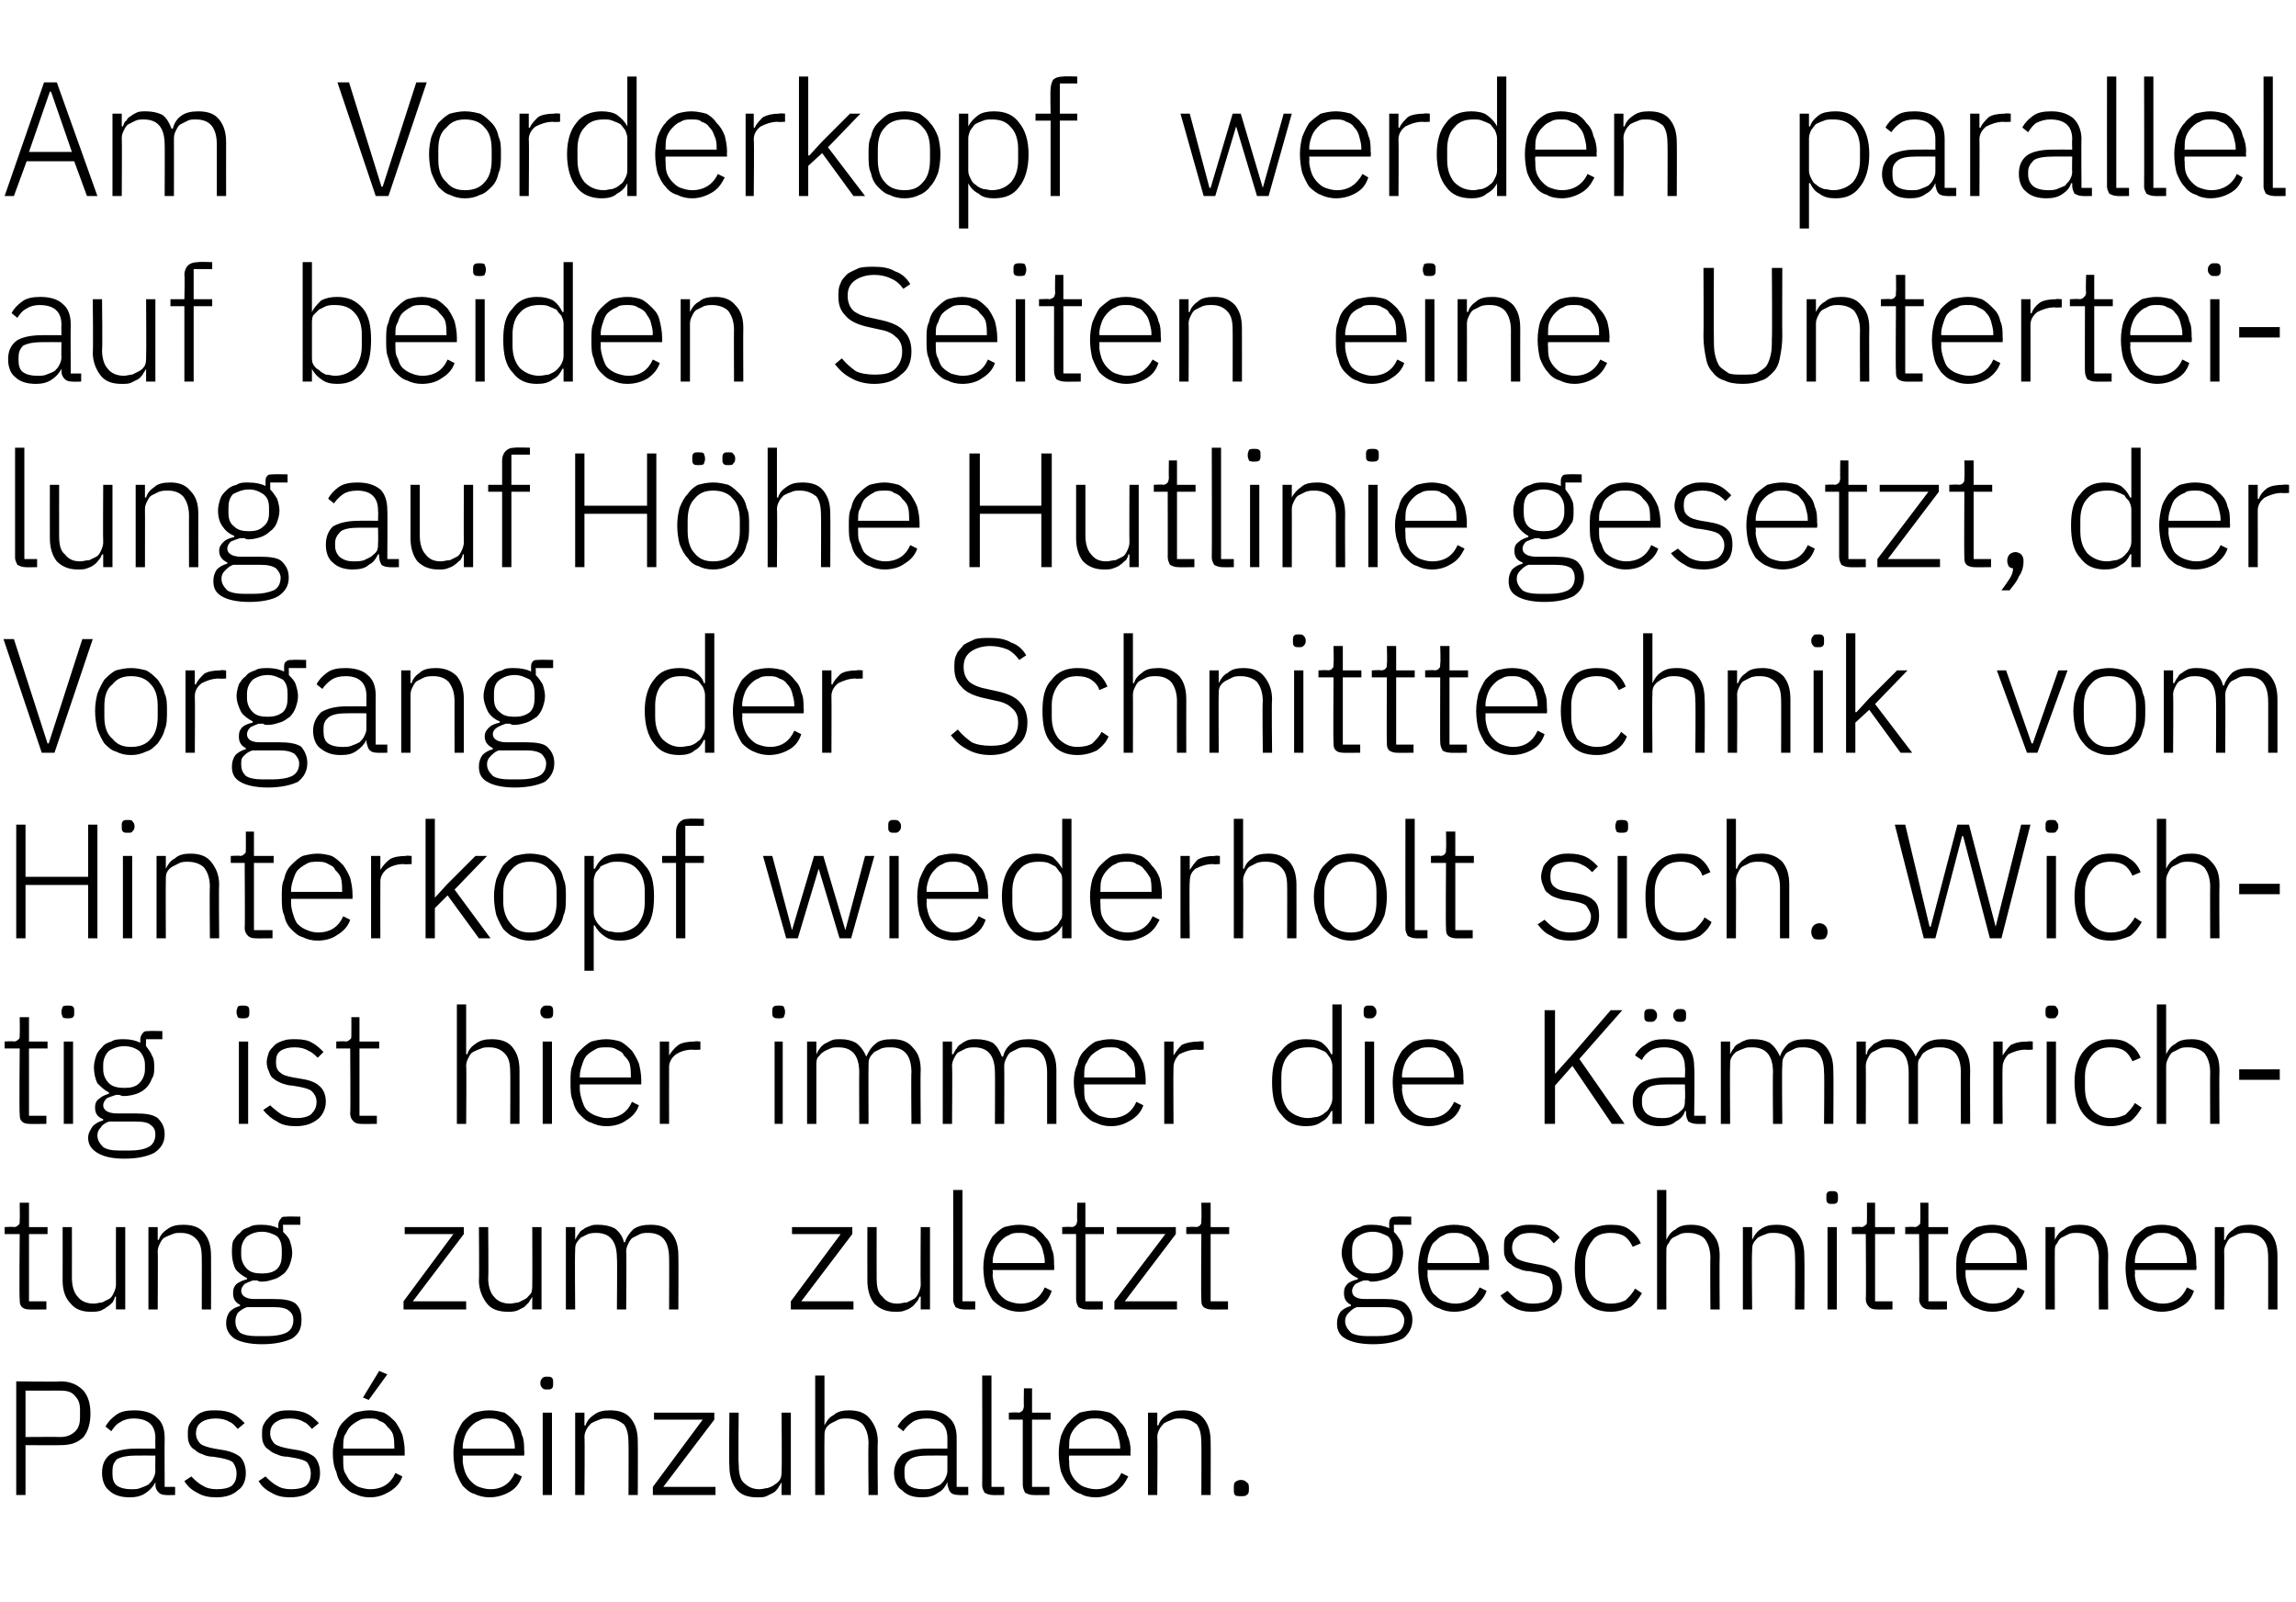 <?xml version="1.0" standalone="no"?><!DOCTYPE svg PUBLIC "-//W3C//DTD SVG 1.1//EN" "http://www.w3.org/Graphics/SVG/1.1/DTD/svg11.dtd"><svg xmlns="http://www.w3.org/2000/svg" version="1.1" width="198px" height="138.1px" viewBox="0 -6 198 138.1" style="top:-6px"><desc>Am Vorderkopf werden parallel auf beiden Seiten eine Unterteilung auf H he Hutlinie gesetzt, der Vorgang der Schnittt...</desc><defs/><g id="Polygon269628"><path d="m1.4 122.9l0-9.8c0 0 3.82.05 3.8 0c.9 0 1.5.3 2 .8c.4.5.6 1.1.6 2c0 .8-.2 1.5-.6 2c-.5.5-1.1.7-2 .7c.02.02-3 0-3 0l0 4.3l-.8 0zm.8-5c0 0 3.02-.02 3 0c.6 0 1-.2 1.3-.5c.3-.3.4-.7.4-1.2c0 0 0-.7 0-.7c0-.4-.1-.8-.4-1.1c-.3-.4-.7-.5-1.3-.5c.02-.01-3 0-3 0l0 4zm12.1 5c-.3 0-.5-.1-.6-.2c-.2-.2-.3-.4-.3-.7c.03.04 0-.2 0-.2c0 0-.04-.01 0 0c-.2.4-.5.7-.8.9c-.4.3-.9.4-1.4.4c-.8 0-1.4-.2-1.8-.6c-.4-.3-.6-.9-.6-1.5c0-.7.2-1.2.7-1.6c.5-.3 1.2-.5 2.2-.5c.03-.01 1.7 0 1.7 0c0 0-.02-.85 0-.9c0-1.1-.6-1.7-1.9-1.7c-.4 0-.8.1-1.1.3c-.4.2-.6.5-.8.8c0 0-.5-.4-.5-.4c.2-.4.5-.7.9-1c.4-.3.9-.4 1.6-.4c.8 0 1.5.2 1.9.6c.5.4.7 1 .7 1.8c-.02-.02 0 4.2 0 4.2l.9 0l0 .7c0 0-.76.02-.8 0zm-3-.5c.3 0 .6 0 .8-.1c.3-.1.5-.2.7-.3c.2-.2.3-.3.4-.5c.1-.2.2-.4.2-.7c-.02.03 0-1.3 0-1.3c0 0-1.7-.01-1.7 0c-.7 0-1.2.1-1.6.3c-.3.3-.4.6-.4 1c0 0 0 .3 0 .3c0 .4.1.8.4 1c.3.2.7.3 1.2.3zm7.4.7c-.7 0-1.2-.1-1.7-.4c-.4-.2-.8-.5-1.1-1c0 0 .6-.4.6-.4c.3.3.6.6 1 .8c.3.2.7.3 1.2.3c.6 0 1-.1 1.3-.3c.3-.3.4-.6.4-1.1c0-.3-.1-.6-.3-.9c-.2-.2-.6-.3-1.1-.4c0 0-.6-.1-.6-.1c-.4 0-.7-.1-.9-.2c-.3-.1-.5-.2-.7-.4c-.2-.1-.4-.3-.5-.6c-.1-.2-.1-.5-.1-.8c0-.3 0-.6.2-.9c.1-.2.3-.4.5-.6c.2-.2.4-.3.7-.4c.3-.1.7-.1 1-.1c.6 0 1.1.1 1.5.3c.4.2.7.5 1 .8c0 0-.6.5-.6.5c-.2-.2-.4-.5-.7-.6c-.3-.2-.7-.3-1.2-.3c-.5 0-.9.1-1.2.3c-.3.2-.5.5-.5 1c0 .4.2.7.4.9c.3.2.7.3 1.2.4c0 0 .6.1.6.1c.7.1 1.2.3 1.6.6c.3.3.5.8.5 1.4c0 .6-.2 1.2-.7 1.5c-.4.4-1.1.6-1.8.6zm6.3 0c-.6 0-1.1-.1-1.6-.4c-.4-.2-.8-.5-1.1-1c0 0 .6-.4.6-.4c.3.3.6.6 1 .8c.3.2.7.3 1.2.3c.6 0 1-.1 1.3-.3c.3-.3.4-.6.4-1.1c0-.3-.1-.6-.3-.9c-.2-.2-.6-.3-1.1-.4c0 0-.6-.1-.6-.1c-.4 0-.7-.1-.9-.2c-.3-.1-.5-.2-.7-.4c-.2-.1-.4-.3-.5-.6c-.1-.2-.1-.5-.1-.8c0-.3 0-.6.2-.9c.1-.2.3-.4.5-.6c.2-.2.4-.3.7-.4c.3-.1.7-.1 1-.1c.6 0 1.1.1 1.5.3c.4.2.7.5 1 .8c0 0-.6.5-.6.5c-.2-.2-.4-.5-.7-.6c-.3-.2-.7-.3-1.2-.3c-.6 0-.9.1-1.2.3c-.3.2-.5.5-.5 1c0 .4.2.7.4.9c.3.2.7.3 1.2.4c0 0 .6.1.6.1c.7.1 1.2.3 1.6.6c.3.3.5.8.5 1.4c0 .6-.2 1.2-.7 1.5c-.4.4-1.1.6-1.9.6zm6.9 0c-.5 0-.9-.1-1.3-.3c-.4-.1-.7-.4-1-.7c-.3-.3-.5-.7-.6-1.2c-.2-.4-.3-1-.3-1.6c0-.6.1-1.1.3-1.5c.1-.5.3-.9.6-1.2c.3-.3.6-.6 1-.8c.4-.1.8-.2 1.3-.2c.4 0 .8.1 1.2.2c.4.2.7.5 1 .8c.2.3.4.6.6 1.1c.1.4.2.9.2 1.4c-.01.02 0 .4 0 .4l-5.3 0c0 0-.01.35 0 .4c0 .3 0 .7.1 1c.2.3.3.6.5.8c.2.2.5.4.7.5c.3.1.7.2 1 .2c1.1 0 1.8-.5 2.2-1.4c0 0 .6.3.6.3c-.2.6-.6 1-1.1 1.3c-.5.3-1 .5-1.7.5zm0-6.8c-.4 0-.7 0-1 .2c-.2.1-.5.3-.7.5c-.2.2-.3.5-.5.8c-.1.3-.1.6-.1 1c-.01.02 0 .1 0 .1l4.4 0c0 0 .03-.12 0-.1c0-.4 0-.7-.1-1.1c-.1-.3-.3-.5-.5-.7c-.2-.3-.4-.4-.7-.5c-.2-.2-.5-.2-.8-.2zm-.1-1.6l-.5-.2l1.4-2.3l.7.3l-1.6 2.2zm10.4 8.4c-.4 0-.9-.1-1.3-.3c-.4-.1-.7-.4-1-.7c-.2-.3-.4-.7-.6-1.2c-.1-.4-.2-1-.2-1.6c0-.6.1-1.1.2-1.5c.2-.5.4-.9.6-1.2c.3-.3.6-.6 1-.8c.4-.1.8-.2 1.3-.2c.5 0 .9.1 1.3.2c.3.2.7.5.9.8c.3.3.5.6.6 1.1c.2.4.2.9.2 1.4c.04.02 0 .4 0 .4l-5.3 0c0 0 .03.35 0 .4c0 .3.1.7.2 1c.1.3.3.6.5.8c.2.2.4.4.7.5c.3.1.6.2 1 .2c1 0 1.7-.5 2.1-1.4c0 0 .6.3.6.3c-.2.6-.5 1-1 1.3c-.5.3-1.1.5-1.8.5zm0-6.8c-.3 0-.6 0-.9.2c-.3.1-.5.3-.7.5c-.2.2-.4.5-.5.8c-.1.3-.2.6-.2 1c.03.02 0 .1 0 .1l4.5 0c0 0-.03-.12 0-.1c0-.4-.1-.7-.2-1.1c-.1-.3-.2-.5-.4-.7c-.2-.3-.4-.4-.7-.5c-.3-.2-.6-.2-.9-.2zm5-2.5c-.2 0-.3 0-.4-.1c-.1-.1-.2-.2-.2-.4c0 0 0-.1 0-.1c0-.2.1-.3.2-.4c.1-.1.2-.1.4-.1c.2 0 .3 0 .4.1c.1.1.1.2.1.4c0 0 0 .1 0 .1c0 .2 0 .3-.1.4c-.1.1-.2.1-.4.1zm-.4 2l.8 0l0 7.1l-.8 0l0-7.1zm2.8 7.1l0-7.1l.8 0l0 1.1c0 0 .08-.01.1 0c.1-.4.4-.7.7-.9c.4-.3.8-.4 1.4-.4c.8 0 1.4.2 1.8.7c.4.5.6 1.1.6 2c.02.01 0 4.6 0 4.6l-.8 0c0 0 .02-4.45 0-4.4c0-.8-.1-1.3-.4-1.7c-.4-.3-.8-.5-1.4-.5c-.3 0-.5 0-.7.1c-.3.1-.5.2-.7.3c-.1.1-.3.3-.4.5c-.1.2-.2.4-.2.7c.04-.02 0 5 0 5l-.8 0zm6.7 0l0-.7l4.3-5.8l-4.2 0l0-.6l5.2 0l0 .6l-4.4 5.8l4.5 0l0 .7l-5.4 0zm11.1-1.1c0 0-.02-.01 0 0c-.1.2-.2.3-.3.5c-.1.1-.2.3-.4.4c-.2.1-.4.2-.6.3c-.2.1-.5.1-.8.1c-.8 0-1.4-.2-1.8-.7c-.4-.5-.6-1.2-.6-2c-.04-.04 0-4.6 0-4.6l.8 0c0 0-.04 4.4 0 4.4c0 .7.1 1.3.4 1.6c.4.4.8.6 1.4.6c.3 0 .5-.1.7-.1c.3-.1.5-.2.6-.3c.2-.1.4-.3.5-.5c.1-.2.1-.5.1-.7c.04-.02 0-5 0-5l.8 0l0 7.1l-.8 0l0-1.1zm2.9-9.2l.8 0l0 4.3c0 0 .02-.01 0 0c.2-.4.4-.7.8-.9c.3-.3.8-.4 1.3-.4c.8 0 1.4.2 1.8.7c.4.5.7 1.1.7 2c-.04.01 0 4.6 0 4.6l-.8 0c0 0-.04-4.45 0-4.4c0-.8-.2-1.3-.5-1.7c-.3-.3-.8-.5-1.4-.5c-.2 0-.5 0-.7.1c-.2.1-.4.2-.6.3c-.2.1-.4.3-.5.5c-.1.2-.1.4-.1.7c-.02-.02 0 5 0 5l-.8 0l0-10.3zm12.4 10.3c-.4 0-.6-.1-.7-.2c-.2-.2-.2-.4-.3-.7c.04.04 0-.2 0-.2c0 0-.03-.01 0 0c-.2.4-.4.7-.8.9c-.4.3-.8.4-1.4.4c-.8 0-1.3-.2-1.7-.6c-.5-.3-.7-.9-.7-1.5c0-.7.3-1.2.7-1.6c.5-.3 1.2-.5 2.2-.5c.05-.01 1.7 0 1.7 0c0 0 0-.85 0-.9c0-1.1-.6-1.7-1.8-1.7c-.5 0-.9.1-1.2.3c-.3.2-.6.5-.8.8c0 0-.5-.4-.5-.4c.2-.4.5-.7.9-1c.4-.3.9-.4 1.6-.4c.8 0 1.5.2 1.9.6c.5.4.7 1 .7 1.8c0-.02 0 4.2 0 4.2l1 0l0 .7c0 0-.85.02-.8 0zm-3.1-.5c.3 0 .6 0 .8-.1c.3-.1.5-.2.7-.3c.2-.2.3-.3.4-.5c.1-.2.2-.4.2-.7c0 .03 0-1.3 0-1.3c0 0-1.68-.01-1.7 0c-.7 0-1.2.1-1.5.3c-.4.3-.5.6-.5 1c0 0 0 .3 0 .3c0 .4.1.8.4 1c.3.2.7.3 1.2.3zm6 .5c-.3 0-.5-.1-.7-.2c-.1-.2-.2-.4-.2-.6c.02-.05 0-9.5 0-9.5l.8 0l0 9.6l1.1 0l0 .7c0 0-1 .02-1 0zm3.5 0c-.3 0-.5-.1-.7-.2c-.1-.2-.2-.4-.2-.7c0 .04 0-5.6 0-5.6l-1.2 0l0-.6c0 0 .76-.05.8 0c.2 0 .3-.1.4-.2c0 0 .1-.2.1-.4c-.03.01 0-1.5 0-1.5l.7 0l0 2.1l1.6 0l0 .6l-1.6 0l0 5.8l1.5 0l0 .7c0 0-1.42.02-1.4 0zm5.4.2c-.5 0-1-.1-1.3-.3c-.4-.1-.8-.4-1-.7c-.3-.3-.5-.7-.7-1.2c-.1-.4-.2-1-.2-1.6c0-.6.1-1.1.2-1.5c.2-.5.4-.9.7-1.2c.2-.3.6-.6.9-.8c.4-.1.9-.2 1.3-.2c.5 0 .9.1 1.3.2c.4.2.7.5.9.8c.3.3.5.6.6 1.1c.2.4.3.9.3 1.4c-.04.02 0 .4 0 .4l-5.3 0c0 0-.05.35 0 .4c0 .3 0 .7.1 1c.1.3.3.6.5.8c.2.2.4.4.7.5c.3.1.6.2 1 .2c1 0 1.8-.5 2.2-1.4c0 0 .6.3.6.3c-.3.6-.6 1-1.1 1.3c-.5.3-1.1.5-1.7.5zm-.1-6.8c-.3 0-.6 0-.9.2c-.3.1-.5.3-.7.5c-.2.2-.4.5-.5.8c-.1.3-.1.6-.1 1c-.05.02 0 .1 0 .1l4.4 0c0 0-.01-.12 0-.1c0-.4-.1-.7-.2-1.1c-.1-.3-.2-.5-.4-.7c-.2-.3-.4-.4-.7-.5c-.3-.2-.5-.2-.9-.2zm4.6 6.6l0-7.1l.8 0l0 1.1c0 0 .08-.01.1 0c.1-.4.4-.7.7-.9c.4-.3.8-.4 1.4-.4c.8 0 1.4.2 1.8.7c.4.5.6 1.1.6 2c.02.01 0 4.6 0 4.6l-.8 0c0 0 .02-4.45 0-4.4c0-.8-.1-1.3-.4-1.7c-.4-.3-.8-.5-1.4-.5c-.3 0-.5 0-.7.1c-.3.1-.5.2-.7.3c-.1.1-.3.3-.4.5c-.1.2-.2.4-.2.7c.04-.02 0 5 0 5l-.8 0zm8 .1c-.2 0-.4 0-.5-.1c-.1-.1-.1-.3-.1-.5c0 0 0-.1 0-.1c0-.2 0-.4.1-.5c.1-.1.3-.2.5-.2c.3 0 .4.1.5.2c.2.1.2.3.2.5c0 0 0 .1 0 .1c0 .2 0 .4-.2.5c-.1.1-.2.1-.5.1z" stroke="none" fill="#000"/></g><g id="Polygon269627"><path d="m2.5 106.9c-.3 0-.5-.1-.6-.2c-.2-.2-.2-.4-.2-.7c-.05.04 0-5.6 0-5.6l-1.3 0l0-.6c0 0 .82-.05.8 0c.2 0 .3-.1.4-.2c.1 0 .1-.2.1-.4c.02.01 0-1.5 0-1.5l.8 0l0 2.1l1.6 0l0 .6l-1.6 0l0 5.8l1.5 0l0 .7c0 0-1.47.02-1.5 0zm7.5-1.1c0 0-.06-.01-.1 0c0 .2-.1.3-.2.5c-.1.1-.3.3-.5.4c-.1.1-.3.2-.5.3c-.3.1-.5.1-.9.1c-.7 0-1.3-.2-1.7-.7c-.5-.5-.7-1.2-.7-2c.01-.04 0-4.6 0-4.6l.8 0c0 0 .01 4.4 0 4.4c0 .7.2 1.3.5 1.6c.3.4.8.6 1.4.6c.2 0 .5-.1.7-.1c.2-.1.4-.2.6-.3c.2-.1.3-.3.4-.5c.1-.2.2-.5.2-.7c-.01-.02 0-5 0-5l.8 0l0 7.1l-.8 0l0-1.1zm2.8 1.1l0-7.1l.8 0l0 1.1c0 0 .08-.01.1 0c.1-.4.4-.7.7-.9c.4-.3.8-.4 1.4-.4c.8 0 1.4.2 1.8.7c.4.5.6 1.1.6 2c.01.01 0 4.6 0 4.6l-.8 0c0 0 .01-4.45 0-4.4c0-.8-.1-1.3-.5-1.7c-.3-.3-.7-.5-1.3-.5c-.3 0-.5 0-.7.1c-.3.1-.5.2-.7.3c-.2.1-.3.3-.4.5c-.1.2-.2.4-.2.7c.03-.02 0 5 0 5l-.8 0zm13.2.9c0 .7-.2 1.2-.8 1.6c-.6.3-1.5.5-2.6.5c-1.1 0-1.9-.2-2.4-.5c-.4-.3-.7-.7-.7-1.3c0-.4.1-.7.3-1c.2-.2.5-.4.9-.5c0 0 0-.1 0-.1c-.4-.2-.6-.5-.6-1c0-.4.1-.6.3-.8c.3-.2.5-.3.9-.4c0 0 0-.1 0-.1c-.4-.2-.8-.5-1-.8c-.2-.4-.3-.9-.3-1.4c0-.3 0-.7.1-1c.2-.3.3-.5.6-.7c.2-.3.5-.4.8-.5c.3-.2.7-.2 1.1-.2c.5 0 1 .1 1.4.3c0 0 0-.3 0-.3c0-.2.1-.4.2-.5c.1-.2.2-.2.5-.2c-.04-.03 1.2 0 1.2 0l0 .7l-1.5 0c0 0 .04.64 0 .6c.3.3.5.5.6.8c.1.3.2.7.2 1c0 .4-.1.7-.2 1c-.1.3-.3.6-.5.8c-.3.2-.5.4-.9.5c-.3.1-.6.2-1 .2c-.2 0-.3 0-.4-.1c-.1 0-.2 0-.4 0c-.3.1-.5.2-.7.3c-.2.2-.3.4-.3.6c0 .4.4.7 1.1.7c0 0 1.7 0 1.7 0c.9 0 1.5.1 1.9.4c.4.4.5.8.5 1.4zm-.7 0c0-.3-.1-.6-.4-.8c-.2-.2-.7-.3-1.3-.3c0 0-2.3 0-2.3 0c-.3.1-.6.3-.8.5c-.1.2-.2.4-.2.7c0 .4.1.7.4 1c.3.2.8.3 1.4.3c0 0 .9 0 .9 0c.7 0 1.3-.1 1.7-.3c.4-.2.6-.6.6-1.1zm-2.7-4c.5 0 1-.1 1.3-.4c.3-.3.4-.7.4-1.2c0 0 0-.4 0-.4c0-.5-.1-.9-.4-1.2c-.3-.2-.8-.4-1.3-.4c-.6 0-1 .2-1.3.4c-.3.3-.5.7-.5 1.2c0 0 0 .4 0 .4c0 .5.2.9.5 1.2c.3.3.7.4 1.3.4zm12.2 3.1l0-.7l4.3-5.8l-4.2 0l0-.6l5.1 0l0 .6l-4.4 5.8l4.6 0l0 .7l-5.4 0zm11.1-1.1c0 0-.04-.01 0 0c-.1.2-.2.3-.3.5c-.1.1-.3.3-.4.4c-.2.1-.4.2-.6.3c-.3.1-.5.1-.8.1c-.8 0-1.4-.2-1.8-.7c-.4-.5-.7-1.2-.7-2c.04-.04 0-4.6 0-4.6l.8 0c0 0 .04 4.4 0 4.4c0 .7.2 1.3.5 1.6c.3.4.8.6 1.4.6c.2 0 .5-.1.7-.1c.2-.1.4-.2.6-.3c.2-.1.3-.3.5-.5c.1-.2.1-.5.1-.7c.02-.02 0-5 0-5l.8 0l0 7.1l-.8 0l0-1.1zm2.9 1.1l0-7.1l.8 0l0 1.1c0 0 0-.01 0 0c.1-.2.2-.4.3-.5c.1-.2.2-.3.4-.4c.1-.1.3-.2.6-.3c.2-.1.4-.1.7-.1c.5 0 1 .1 1.4.3c.4.3.7.7.8 1.2c0 0 .1 0 .1 0c.1-.4.4-.8.7-1.1c.4-.3.9-.4 1.5-.4c.8 0 1.4.2 1.8.7c.4.5.6 1.1.6 2c.02.01 0 4.6 0 4.6l-.8 0c0 0 .02-4.45 0-4.4c0-1.5-.6-2.2-1.8-2.2c-.2 0-.5 0-.7.1c-.2.1-.4.2-.6.3c-.2.1-.3.3-.4.5c-.1.2-.2.4-.2.7c.04-.01 0 5 0 5l-.8 0c0 0 .04-4.45 0-4.4c0-1.5-.6-2.2-1.8-2.2c-.2 0-.4 0-.7.1c-.2.1-.4.2-.6.3c-.1.1-.3.3-.4.5c-.1.2-.1.4-.1.7c-.04-.02 0 5 0 5l-.8 0zm19.4 0l0-.7l4.3-5.8l-4.2 0l0-.6l5.2 0l0 .6l-4.4 5.8l4.5 0l0 .7l-5.4 0zm11.2-1.1c0 0-.09-.01-.1 0c-.1.2-.1.3-.3.5c-.1.1-.2.3-.4.4c-.1.1-.3.2-.6.3c-.2.1-.5.1-.8.1c-.7 0-1.3-.2-1.8-.7c-.4-.5-.6-1.2-.6-2c-.01-.04 0-4.6 0-4.6l.8 0c0 0-.01 4.4 0 4.4c0 .7.1 1.3.5 1.6c.3.4.7.6 1.3.6c.3 0 .5-.1.8-.1c.2-.1.4-.2.6-.3c.2-.1.3-.3.4-.5c.1-.2.2-.5.2-.7c-.03-.02 0-5 0-5l.8 0l0 7.1l-.8 0l0-1.1zm3.7 1.1c-.3 0-.5-.1-.7-.2c-.1-.2-.2-.4-.2-.6c.01-.05 0-9.5 0-9.5l.8 0l0 9.6l1.1 0l0 .7c0 0-1.01.02-1 0zm4.8.2c-.4 0-.9-.1-1.3-.3c-.3-.1-.7-.4-1-.7c-.2-.3-.4-.7-.6-1.2c-.1-.4-.2-1-.2-1.6c0-.6.1-1.1.2-1.5c.2-.5.4-.9.6-1.2c.3-.3.6-.6 1-.8c.4-.1.8-.2 1.3-.2c.5 0 .9.1 1.3.2c.3.2.7.5.9.8c.3.3.5.6.6 1.1c.2.4.2.9.2 1.4c.04.02 0 .4 0 .4l-5.3 0c0 0 .04.35 0 .4c0 .3.1.7.2 1c.1.3.3.6.5.8c.2.2.4.4.7.5c.3.1.6.2 1 .2c1 0 1.7-.5 2.1-1.4c0 0 .6.3.6.3c-.2.6-.5 1-1 1.3c-.5.3-1.1.5-1.8.5zm0-6.8c-.3 0-.6 0-.9.2c-.3.1-.5.3-.7.5c-.2.2-.4.5-.5.8c-.1.3-.2.6-.2 1c.04.02 0 .1 0 .1l4.5 0c0 0-.03-.12 0-.1c0-.4-.1-.7-.2-1.1c-.1-.3-.2-.5-.4-.7c-.2-.3-.4-.4-.7-.5c-.3-.2-.6-.2-.9-.2zm5.8 6.6c-.3 0-.5-.1-.7-.2c-.1-.2-.2-.4-.2-.7c0 .04 0-5.6 0-5.6l-1.2 0l0-.6c0 0 .77-.05.8 0c.2 0 .3-.1.4-.2c0 0 .1-.2.1-.4c-.03.01 0-1.5 0-1.5l.7 0l0 2.1l1.6 0l0 .6l-1.6 0l0 5.8l1.5 0l0 .7c0 0-1.42.02-1.4 0zm2.4 0l0-.7l4.4-5.8l-4.2 0l0-.6l5.1 0l0 .6l-4.4 5.8l4.5 0l0 .7l-5.4 0zm8.3 0c-.2 0-.5-.1-.6-.2c-.2-.2-.2-.4-.2-.7c-.04.04 0-5.6 0-5.6l-1.3 0l0-.6c0 0 .83-.05.8 0c.2 0 .4-.1.4-.2c.1 0 .1-.2.1-.4c.03.01 0-1.5 0-1.5l.8 0l0 2.1l1.6 0l0 .6l-1.6 0l0 5.8l1.5 0l0 .7c0 0-1.46.02-1.5 0zm17.4.9c0 .7-.3 1.2-.8 1.6c-.6.3-1.5.5-2.6.5c-1.1 0-1.9-.2-2.4-.5c-.5-.3-.7-.7-.7-1.3c0-.4.1-.7.3-1c.2-.2.5-.4.9-.5c0 0 0-.1 0-.1c-.4-.2-.6-.5-.6-1c0-.4.1-.6.3-.8c.2-.2.5-.3.9-.4c0 0 0-.1 0-.1c-.5-.2-.8-.5-1-.8c-.2-.4-.4-.9-.4-1.4c0-.3.1-.7.2-1c.1-.3.3-.5.5-.7c.3-.3.6-.4.9-.5c.3-.2.7-.2 1-.2c.6 0 1.1.1 1.5.3c0 0 0-.3 0-.3c0-.2 0-.4.1-.5c.1-.2.3-.2.5-.2c.04-.03 1.3 0 1.3 0l0 .7l-1.5 0c0 0 .02.64 0 .6c.3.3.4.5.6.8c.1.3.2.7.2 1c0 .4-.1.7-.2 1c-.1.3-.3.6-.5.8c-.3.2-.5.4-.9.5c-.3.1-.7.2-1 .2c-.2 0-.3 0-.4-.1c-.1 0-.3 0-.4 0c-.3.1-.5.2-.7.3c-.2.2-.3.4-.3.6c0 .4.3.7 1.1.7c0 0 1.7 0 1.7 0c.8 0 1.5.1 1.8.4c.4.4.6.8.6 1.4zm-.7 0c0-.3-.2-.6-.4-.8c-.3-.2-.7-.3-1.3-.3c0 0-2.4 0-2.4 0c-.3.1-.5.3-.7.5c-.2.2-.3.4-.3.7c0 .4.2.7.5 1c.3.2.8.3 1.4.3c0 0 .9 0 .9 0c.7 0 1.3-.1 1.7-.3c.4-.2.6-.6.6-1.1zm-2.7-4c.5 0 .9-.1 1.3-.4c.3-.3.4-.7.4-1.2c0 0 0-.4 0-.4c0-.5-.1-.9-.4-1.2c-.4-.2-.8-.4-1.3-.4c-.6 0-1 .2-1.3.4c-.4.3-.5.7-.5 1.2c0 0 0 .4 0 .4c0 .5.1.9.5 1.2c.3.3.7.4 1.3.4zm7 3.3c-.5 0-.9-.1-1.3-.3c-.4-.1-.7-.4-1-.7c-.2-.3-.5-.7-.6-1.2c-.1-.4-.2-1-.2-1.6c0-.6.1-1.1.2-1.5c.1-.5.4-.9.6-1.2c.3-.3.6-.6 1-.8c.4-.1.8-.2 1.3-.2c.5 0 .9.1 1.3.2c.3.2.6.5.9.8c.3.3.5.6.6 1.1c.2.4.2.9.2 1.4c.03.02 0 .4 0 .4l-5.3 0c0 0 .03.35 0 .4c0 .3.1.7.2 1c.1.3.2.6.5.8c.2.2.4.4.7.5c.3.1.6.2 1 .2c1 0 1.7-.5 2.1-1.4c0 0 .6.3.6.3c-.2.6-.6 1-1 1.3c-.5.3-1.1.5-1.8.5zm0-6.8c-.3 0-.6 0-.9.2c-.3.1-.5.3-.7.5c-.3.2-.4.5-.5.8c-.1.3-.2.6-.2 1c.03.02 0 .1 0 .1l4.5 0c0 0-.03-.12 0-.1c0-.4-.1-.7-.2-1.1c-.1-.3-.2-.5-.4-.7c-.2-.3-.4-.4-.7-.5c-.3-.2-.6-.2-.9-.2zm6.7 6.8c-.6 0-1.1-.1-1.6-.4c-.4-.2-.8-.5-1.1-1c0 0 .6-.4.6-.4c.3.3.6.6.9.8c.4.2.8.3 1.3.3c.5 0 1-.1 1.3-.3c.3-.3.4-.6.4-1.1c0-.3-.1-.6-.3-.9c-.3-.2-.6-.3-1.2-.4c0 0-.5-.1-.5-.1c-.4 0-.7-.1-.9-.2c-.3-.1-.5-.2-.7-.4c-.2-.1-.4-.3-.5-.6c-.1-.2-.1-.5-.1-.8c0-.3 0-.6.1-.9c.2-.2.3-.4.6-.6c.2-.2.4-.3.7-.4c.3-.1.6-.1 1-.1c.6 0 1.1.1 1.5.3c.3.2.7.5.9.8c0 0-.5.5-.5.5c-.2-.2-.4-.5-.7-.6c-.4-.2-.8-.3-1.3-.3c-.5 0-.9.1-1.1.3c-.3.2-.5.5-.5 1c0 .4.2.7.4.9c.3.2.7.3 1.2.4c0 0 .5.1.5.1c.8.1 1.3.3 1.7.6c.3.3.5.8.5 1.4c0 .6-.2 1.2-.7 1.5c-.5.4-1.1.6-1.9.6zm6.8 0c-1 0-1.7-.3-2.3-1c-.5-.6-.8-1.6-.8-2.8c0-1.2.3-2.1.8-2.7c.6-.7 1.3-1 2.3-1c.7 0 1.2.1 1.6.4c.4.3.8.7 1 1.2c0 0-.7.3-.7.3c-.2-.4-.4-.7-.7-.9c-.3-.2-.7-.3-1.2-.3c-.7 0-1.3.2-1.6.7c-.4.5-.6 1.1-.6 1.8c0 0 0 1 0 1c0 .8.2 1.4.6 1.9c.3.4.9.7 1.6.7c.5 0 .9-.1 1.3-.3c.3-.3.6-.6.8-1c0 0 .6.4.6.4c-.3.5-.6.9-1 1.2c-.5.2-1 .4-1.7.4zm4-10.5l.8 0l0 4.3c0 0 .03-.01 0 0c.2-.4.4-.7.8-.9c.3-.3.8-.4 1.3-.4c.8 0 1.4.2 1.8.7c.5.5.7 1.1.7 2c-.03.01 0 4.6 0 4.6l-.8 0c0 0-.03-4.45 0-4.4c0-.8-.2-1.3-.5-1.7c-.3-.3-.8-.5-1.4-.5c-.2 0-.5 0-.7.1c-.2.1-.4.2-.6.3c-.2.1-.3.3-.4.5c-.2.2-.2.4-.2.7c-.01-.02 0 5 0 5l-.8 0l0-10.3zm7.4 10.3l0-7.1l.8 0l0 1.1c0 0 0-.01 0 0c.2-.4.4-.7.7-.9c.4-.3.8-.4 1.4-.4c.8 0 1.4.2 1.8.7c.4.5.6 1.1.6 2c.03.01 0 4.6 0 4.6l-.8 0c0 0 .03-4.45 0-4.4c0-.8-.1-1.3-.4-1.7c-.3-.3-.8-.5-1.4-.5c-.3 0-.5 0-.7.1c-.3.1-.5.2-.7.3c-.1.1-.3.3-.4.5c-.1.2-.1.4-.1.7c-.05-.02 0 5 0 5l-.8 0zm7.7-9.1c-.2 0-.3 0-.4-.1c-.1-.1-.1-.2-.1-.4c0 0 0-.1 0-.1c0-.2 0-.3.1-.4c.1-.1.2-.1.4-.1c.2 0 .3 0 .4.1c.1.1.1.2.1.4c0 0 0 .1 0 .1c0 .2 0 .3-.1.4c-.1.1-.2.1-.4.1zm-.4 2l.8 0l0 7.1l-.8 0l0-7.1zm4.2 7.1c-.3 0-.5-.1-.6-.2c-.2-.2-.3-.4-.3-.7c.04.04 0-5.6 0-5.6l-1.2 0l0-.6c0 0 .8-.05.8 0c.2 0 .3-.1.4-.2c.1 0 .1-.2.1-.4c.01.01 0-1.5 0-1.5l.7 0l0 2.1l1.7 0l0 .6l-1.7 0l0 5.8l1.5 0l0 .7c0 0-1.38.02-1.4 0zm4.6 0c-.3 0-.5-.1-.6-.2c-.2-.2-.3-.4-.3-.7c.05.04 0-5.6 0-5.6l-1.2 0l0-.6c0 0 .81-.05.8 0c.2 0 .3-.1.4-.2c.1 0 .1-.2.1-.4c.02.01 0-1.5 0-1.5l.7 0l0 2.1l1.7 0l0 .6l-1.7 0l0 5.8l1.6 0l0 .7c0 0-1.47.02-1.5 0zm5.4.2c-.5 0-.9-.1-1.3-.3c-.4-.1-.7-.4-1-.7c-.3-.3-.5-.7-.6-1.2c-.2-.4-.2-1-.2-1.6c0-.6 0-1.1.2-1.5c.1-.5.3-.9.6-1.2c.3-.3.6-.6 1-.8c.4-.1.8-.2 1.3-.2c.4 0 .9.1 1.2.2c.4.2.7.5 1 .8c.2.3.4.6.6 1.1c.1.4.2.9.2 1.4c.01.02 0 .4 0 .4l-5.3 0c0 0 0 .35 0 .4c0 .3.1.7.2 1c.1.3.2.6.4.8c.2.2.5.4.8.5c.3.1.6.2.9.2c1.1 0 1.8-.5 2.2-1.4c0 0 .6.3.6.3c-.2.6-.6 1-1.1 1.3c-.4.3-1 .5-1.7.5zm0-6.8c-.4 0-.7 0-1 .2c-.2.1-.5.3-.7.5c-.2.2-.3.5-.4.8c-.1.3-.2.6-.2 1c0 .02 0 .1 0 .1l4.4 0c0 0 .04-.12 0-.1c0-.4 0-.7-.1-1.1c-.1-.3-.3-.5-.5-.7c-.1-.3-.4-.4-.6-.5c-.3-.2-.6-.2-.9-.2zm4.6 6.6l0-7.1l.8 0l0 1.1c0 0 .03-.01 0 0c.2-.4.4-.7.8-.9c.3-.3.8-.4 1.3-.4c.8 0 1.4.2 1.8.7c.5.5.7 1.1.7 2c-.03.01 0 4.6 0 4.6l-.8 0c0 0-.03-4.45 0-4.4c0-.8-.2-1.3-.5-1.7c-.3-.3-.8-.5-1.4-.5c-.2 0-.5 0-.7.1c-.2.1-.4.2-.6.3c-.2.1-.3.3-.4.5c-.2.2-.2.4-.2.7c-.01-.02 0 5 0 5l-.8 0zm10 .2c-.4 0-.9-.1-1.3-.3c-.3-.1-.7-.4-1-.7c-.2-.3-.4-.7-.6-1.2c-.1-.4-.2-1-.2-1.6c0-.6.1-1.1.2-1.5c.2-.5.4-.9.6-1.2c.3-.3.7-.6 1-.8c.4-.1.8-.2 1.3-.2c.5 0 .9.1 1.3.2c.3.2.7.5.9.8c.3.3.5.6.6 1.1c.2.4.2.9.2 1.4c.05.02 0 .4 0 .4l-5.3 0c0 0 .04.35 0 .4c0 .3.1.7.2 1c.1.3.3.6.5.8c.2.2.4.4.7.5c.3.1.6.2 1 .2c1 0 1.7-.5 2.1-1.4c0 0 .6.3.6.3c-.2.6-.5 1-1 1.3c-.5.3-1.1.5-1.8.5zm0-6.8c-.3 0-.6 0-.9.2c-.3.1-.5.3-.7.5c-.2.2-.4.5-.5.8c-.1.3-.2.6-.2 1c.04.02 0 .1 0 .1l4.5 0c0 0-.02-.12 0-.1c0-.4-.1-.7-.2-1.1c-.1-.3-.2-.5-.4-.7c-.2-.3-.4-.4-.7-.5c-.3-.2-.6-.2-.9-.2zm4.6 6.6l0-7.1l.8 0l0 1.1c0 0 .07-.01.1 0c.1-.4.4-.7.7-.9c.3-.3.8-.4 1.4-.4c.7 0 1.3.2 1.8.7c.4.5.6 1.1.6 2c0 .01 0 4.6 0 4.6l-.8 0c0 0 .01-4.45 0-4.4c0-.8-.1-1.3-.5-1.7c-.3-.3-.7-.5-1.3-.5c-.3 0-.5 0-.8.1c-.2.1-.4.2-.6.3c-.2.1-.3.3-.4.5c-.1.2-.2.4-.2.7c.03-.02 0 5 0 5l-.8 0z" stroke="none" fill="#000"/></g><g id="Polygon269626"><path d="m2.5 90.9c-.3 0-.5-.1-.6-.2c-.2-.2-.2-.4-.2-.7c-.05.04 0-5.6 0-5.6l-1.3 0l0-.6c0 0 .82-.05.8 0c.2 0 .3-.1.4-.2c.1 0 .1-.2.1-.4c.02.01 0-1.5 0-1.5l.8 0l0 2.1l1.6 0l0 .6l-1.6 0l0 5.8l1.5 0l0 .7c0 0-1.47.02-1.5 0zm3.4-9.1c-.2 0-.4 0-.5-.1c0-.1-.1-.2-.1-.4c0 0 0-.1 0-.1c0-.2.1-.3.1-.4c.1-.1.3-.1.5-.1c.1 0 .3 0 .4.1c.1.1.1.2.1.4c0 0 0 .1 0 .1c0 .2 0 .3-.1.4c-.1.1-.3.1-.4.1zm-.4 2l.8 0l0 7.1l-.8 0l0-7.1zm8.7 8c0 .7-.3 1.2-.9 1.6c-.6.3-1.4.5-2.6.5c-1.1 0-1.8-.2-2.3-.5c-.5-.3-.8-.7-.8-1.3c0-.4.2-.7.4-1c.2-.2.5-.4.9-.5c0 0 0-.1 0-.1c-.5-.2-.7-.5-.7-1c0-.4.1-.6.4-.8c.2-.2.5-.3.8-.4c0 0 0-.1 0-.1c-.4-.2-.7-.5-1-.8c-.2-.4-.3-.9-.3-1.4c0-.3.1-.7.2-1c.1-.3.3-.5.5-.7c.2-.3.5-.4.8-.5c.3-.2.7-.2 1.1-.2c.5 0 1 .1 1.4.3c0 0 0-.3 0-.3c0-.2.1-.4.2-.5c.1-.2.3-.2.5-.2c0-.03 1.2 0 1.2 0l0 .7l-1.4 0c0 0-.03.64 0 .6c.2.3.4.5.5.8c.2.3.2.7.2 1c0 .4 0 .7-.2 1c-.1.3-.3.6-.5.8c-.2.2-.5.4-.8.5c-.3.1-.7.2-1.1.2c-.1 0-.2 0-.4-.1c-.1 0-.2 0-.3 0c-.3.1-.6.2-.8.3c-.2.2-.3.4-.3.6c0 .4.4.7 1.2.7c0 0 1.6 0 1.6 0c.9 0 1.5.1 1.9.4c.4.4.6.8.6 1.4zm-.8 0c0-.3-.1-.6-.4-.8c-.2-.2-.6-.3-1.3-.3c0 0-2.3 0-2.3 0c-.3.1-.6.3-.7.5c-.2.2-.3.4-.3.7c0 .4.2.7.5 1c.3.2.7.3 1.4.3c0 0 .9 0 .9 0c.7 0 1.2-.1 1.6-.3c.4-.2.6-.6.6-1.1zm-2.7-4c.6 0 1-.1 1.3-.4c.3-.3.5-.7.5-1.2c0 0 0-.4 0-.4c0-.5-.2-.9-.5-1.2c-.3-.2-.7-.4-1.3-.4c-.5 0-1 .2-1.3.4c-.3.3-.5.7-.5 1.2c0 0 0 .4 0 .4c0 .5.2.9.5 1.2c.3.3.8.4 1.3.4zm10.3-6c-.2 0-.4 0-.5-.1c0-.1-.1-.2-.1-.4c0 0 0-.1 0-.1c0-.2.1-.3.1-.4c.1-.1.3-.1.5-.1c.1 0 .3 0 .4.1c.1.1.1.2.1.4c0 0 0 .1 0 .1c0 .2 0 .3-.1.4c-.1.1-.3.1-.4.1zm-.4 2l.8 0l0 7.1l-.8 0l0-7.1zm4.9 7.3c-.6 0-1.2-.1-1.6-.4c-.4-.2-.8-.5-1.2-1c0 0 .6-.4.6-.4c.3.3.7.6 1 .8c.4.2.8.3 1.3.3c.5 0 .9-.1 1.2-.3c.3-.3.5-.6.5-1.1c0-.3-.1-.6-.4-.9c-.2-.2-.6-.3-1.1-.4c0 0-.6-.1-.6-.1c-.3 0-.6-.1-.9-.2c-.2-.1-.5-.2-.7-.4c-.2-.1-.3-.3-.4-.6c-.1-.2-.2-.5-.2-.8c0-.3.1-.6.2-.9c.1-.2.3-.4.5-.6c.2-.2.5-.3.8-.4c.3-.1.6-.1 1-.1c.6 0 1.1.1 1.4.3c.4.2.7.5 1 .8c0 0-.5.5-.5.5c-.2-.2-.5-.5-.8-.6c-.3-.2-.7-.3-1.2-.3c-.5 0-.9.1-1.2.3c-.3.2-.4.5-.4 1c0 .4.1.7.4.9c.2.2.6.3 1.1.4c0 0 .6.1.6.1c.7.1 1.3.3 1.6.6c.4.3.6.8.6 1.4c0 .6-.3 1.2-.7 1.5c-.5.4-1.1.6-1.9.6zm5.6-.2c-.3 0-.5-.1-.6-.2c-.2-.2-.3-.4-.3-.7c.04.04 0-5.6 0-5.6l-1.2 0l0-.6c0 0 .8-.05.8 0c.2 0 .3-.1.4-.2c.1 0 .1-.2.1-.4c.01.01 0-1.5 0-1.5l.7 0l0 2.1l1.7 0l0 .6l-1.7 0l0 5.8l1.5 0l0 .7c0 0-1.38.02-1.4 0zm8.3-10.3l.8 0l0 4.3c0 0 .08-.01.1 0c.1-.4.4-.7.7-.9c.4-.3.8-.4 1.4-.4c.8 0 1.4.2 1.8.7c.4.5.6 1.1.6 2c.01.01 0 4.6 0 4.6l-.8 0c0 0 .02-4.45 0-4.4c0-.8-.1-1.3-.5-1.7c-.3-.3-.7-.5-1.3-.5c-.3 0-.5 0-.7.1c-.3.1-.5.2-.7.3c-.2.1-.3.3-.4.5c-.1.2-.2.4-.2.7c.04-.02 0 5 0 5l-.8 0l0-10.3zm7.8 1.2c-.2 0-.3 0-.4-.1c-.1-.1-.2-.2-.2-.4c0 0 0-.1 0-.1c0-.2.1-.3.2-.4c.1-.1.2-.1.4-.1c.2 0 .3 0 .4.1c.1.1.1.2.1.4c0 0 0 .1 0 .1c0 .2 0 .3-.1.4c-.1.1-.2.1-.4.1zm-.4 2l.8 0l0 7.1l-.8 0l0-7.1zm5.5 7.3c-.5 0-.9-.1-1.3-.3c-.4-.1-.7-.4-1-.7c-.3-.3-.5-.7-.6-1.2c-.2-.4-.2-1-.2-1.6c0-.6 0-1.1.2-1.5c.1-.5.3-.9.6-1.2c.3-.3.6-.6 1-.8c.4-.1.8-.2 1.3-.2c.4 0 .9.1 1.2.2c.4.2.7.5 1 .8c.2.3.4.6.6 1.1c.1.4.2.9.2 1.4c.01.02 0 .4 0 .4l-5.3 0c0 0 0 .35 0 .4c0 .3.1.7.2 1c.1.3.2.6.4.8c.2.2.5.4.8.5c.3.1.6.2.9.2c1.1 0 1.8-.5 2.2-1.4c0 0 .6.3.6.3c-.2.6-.6 1-1.1 1.3c-.4.3-1 .5-1.7.5zm0-6.8c-.4 0-.7 0-1 .2c-.2.1-.5.3-.7.5c-.2.2-.3.5-.4.8c-.1.3-.2.6-.2 1c0 .02 0 .1 0 .1l4.4 0c0 0 .04-.12 0-.1c0-.4 0-.7-.1-1.1c-.1-.3-.3-.5-.5-.7c-.1-.3-.4-.4-.6-.5c-.3-.2-.6-.2-.9-.2zm4.6 6.6l0-7.1l.8 0l0 1.2c0 0 .05.04 0 0c.2-.3.4-.6.8-.9c.3-.2.8-.3 1.4-.3c-.01-.05.5 0 .5 0l0 .7c0 0-.67.04-.7 0c-.6 0-1.1.2-1.4.4c-.4.3-.6.7-.6 1.1c-.01.02 0 4.9 0 4.9l-.8 0zm10.2-9.1c-.1 0-.3 0-.4-.1c-.1-.1-.1-.2-.1-.4c0 0 0-.1 0-.1c0-.2 0-.3.1-.4c.1-.1.3-.1.4-.1c.2 0 .4 0 .5.1c0 .1.1.2.1.4c0 0 0 .1 0 .1c0 .2-.1.3-.1.4c-.1.1-.3.1-.5.1zm-.3 2l.7 0l0 7.1l-.7 0l0-7.1zm2.8 7.1l0-7.1l.8 0l0 1.1c0 0 .04-.01 0 0c.1-.2.2-.4.3-.5c.1-.2.3-.3.4-.4c.2-.1.4-.2.6-.3c.2-.1.5-.1.8-.1c.5 0 .9.1 1.3.3c.4.3.7.7.9 1.2c0 0 0 0 0 0c.2-.4.4-.8.8-1.1c.3-.3.8-.4 1.5-.4c.7 0 1.3.2 1.7.7c.5.5.7 1.1.7 2c-.04.01 0 4.6 0 4.6l-.8 0c0 0-.04-4.45 0-4.4c0-1.5-.6-2.2-1.8-2.2c-.3 0-.5 0-.8.1c-.2.1-.4.2-.6.3c-.1.1-.3.3-.4.5c-.1.2-.1.4-.1.7c-.02-.01 0 5 0 5l-.8 0c0 0-.02-4.45 0-4.4c0-1.5-.6-2.2-1.8-2.2c-.3 0-.5 0-.7.1c-.2.1-.5.2-.6.3c-.2.1-.3.3-.5.5c-.1.2-.1.4-.1.7c0-.02 0 5 0 5l-.8 0zm11.7 0l0-7.1l.8 0l0 1.1c0 0 .08-.01.1 0c.1-.2.2-.4.3-.5c.1-.2.2-.3.4-.4c.1-.1.3-.2.5-.3c.3-.1.5-.1.8-.1c.5 0 1 .1 1.4.3c.4.3.6.7.8 1.2c0 0 .1 0 .1 0c.1-.4.3-.8.7-1.1c.4-.3.9-.4 1.5-.4c.8 0 1.4.2 1.8.7c.4.5.6 1.1.6 2c0 .01 0 4.6 0 4.6l-.8 0c0 0 0-4.45 0-4.4c0-1.5-.6-2.2-1.8-2.2c-.3 0-.5 0-.7.1c-.2.1-.4.2-.6.3c-.2.1-.3.3-.4.5c-.1.2-.2.4-.2.7c.02-.01 0 5 0 5l-.8 0c0 0 .02-4.45 0-4.4c0-1.5-.6-2.2-1.8-2.2c-.2 0-.4 0-.7.1c-.2.1-.4.2-.6.3c-.2.1-.3.3-.4.5c-.1.2-.2.4-.2.7c.04-.02 0 5 0 5l-.8 0zm14.5.2c-.5 0-.9-.1-1.3-.3c-.4-.1-.7-.4-1-.7c-.3-.3-.5-.7-.6-1.2c-.2-.4-.3-1-.3-1.6c0-.6.1-1.1.3-1.5c.1-.5.3-.9.6-1.2c.3-.3.6-.6 1-.8c.4-.1.8-.2 1.3-.2c.4 0 .8.1 1.2.2c.4.2.7.5 1 .8c.2.3.4.6.6 1.1c.1.4.2.9.2 1.4c-.01.02 0 .4 0 .4l-5.3 0c0 0-.01.35 0 .4c0 .3 0 .7.1 1c.2.3.3.6.5.8c.2.2.5.4.7.5c.3.1.7.2 1 .2c1.1 0 1.8-.5 2.2-1.4c0 0 .6.3.6.3c-.2.6-.6 1-1.1 1.3c-.5.3-1 .5-1.7.5zm0-6.8c-.4 0-.7 0-1 .2c-.2.1-.5.3-.7.5c-.2.2-.3.5-.5.8c-.1.3-.1.6-.1 1c-.01.02 0 .1 0 .1l4.4 0c0 0 .03-.12 0-.1c0-.4 0-.7-.1-1.1c-.1-.3-.3-.5-.5-.7c-.2-.3-.4-.4-.7-.5c-.2-.2-.5-.2-.8-.2zm4.6 6.6l0-7.1l.8 0l0 1.2c0 0 .03.04 0 0c.2-.3.4-.6.7-.9c.4-.2.9-.3 1.5-.3c-.03-.05.4 0 .4 0l0 .7c0 0-.58.04-.6 0c-.6 0-1.1.2-1.5.4c-.3.3-.5.7-.5 1.1c-.03.02 0 4.9 0 4.9l-.8 0zm14.5-1.1c0 0-.07-.03-.1 0c-.2.4-.4.7-.8.9c-.4.3-.8.4-1.4.4c-.9 0-1.6-.3-2.1-1c-.6-.6-.8-1.6-.8-2.8c0-1.2.2-2.1.8-2.7c.5-.7 1.2-1 2.1-1c.6 0 1.1.1 1.4.3c.4.3.6.6.8 1c.03 0 .1 0 .1 0l0-4.3l.8 0l0 10.3l-.8 0l0-1.1zm-2.1.6c.3 0 .6-.1.8-.1c.3-.1.5-.2.7-.4c.2-.1.3-.3.4-.5c.1-.2.2-.4.2-.7c0 0 0-2.8 0-2.8c0-.2-.1-.5-.2-.7c-.1-.1-.2-.3-.4-.5c-.2-.1-.4-.2-.7-.3c-.2-.1-.5-.1-.8-.1c-.7 0-1.3.2-1.7.7c-.4.4-.6 1.1-.6 1.8c0 0 0 1 0 1c0 .8.2 1.4.6 1.9c.4.4 1 .7 1.7.7zm5.3-8.6c-.2 0-.3 0-.4-.1c-.1-.1-.1-.2-.1-.4c0 0 0-.1 0-.1c0-.2 0-.3.1-.4c.1-.1.2-.1.4-.1c.2 0 .3 0 .4.1c.1.1.2.2.2.4c0 0 0 .1 0 .1c0 .2-.1.3-.2.4c-.1.1-.2.1-.4.1zm-.4 2l.8 0l0 7.1l-.8 0l0-7.1zm5.5 7.3c-.4 0-.9-.1-1.3-.3c-.3-.1-.7-.4-1-.7c-.2-.3-.4-.7-.6-1.2c-.1-.4-.2-1-.2-1.6c0-.6.1-1.1.2-1.5c.2-.5.4-.9.6-1.2c.3-.3.6-.6 1-.8c.4-.1.8-.2 1.3-.2c.5 0 .9.1 1.3.2c.3.2.7.5.9.8c.3.3.5.6.6 1.1c.2.4.2.9.2 1.4c.04.02 0 .4 0 .4l-5.3 0c0 0 .04.35 0 .4c0 .3.1.7.2 1c.1.3.3.6.5.8c.2.2.4.4.7.5c.3.1.6.2 1 .2c1 0 1.7-.5 2.1-1.4c0 0 .6.3.6.3c-.2.6-.5 1-1 1.3c-.5.3-1.1.5-1.8.5zm0-6.8c-.3 0-.6 0-.9.2c-.3.1-.5.3-.7.5c-.2.2-.4.5-.5.8c-.1.3-.2.6-.2 1c.04.02 0 .1 0 .1l4.5 0c0 0-.02-.12 0-.1c0-.4-.1-.7-.2-1.1c-.1-.3-.2-.5-.4-.7c-.2-.3-.4-.4-.7-.5c-.3-.2-.6-.2-.9-.2zm12.4 1.6l-1.5 1.7l0 3.3l-.9 0l0-9.8l.9 0l0 5.5l0 0l1.6-1.8l3.2-3.7l1 0l-3.7 4.2l3.9 5.6l-1.1 0l-3.4-5zm10.7 5c-.3 0-.5-.1-.7-.2c-.1-.2-.2-.4-.2-.7c-.01.04 0-.2 0-.2c0 0-.08-.01-.1 0c-.1.4-.4.7-.8.9c-.3.3-.8.4-1.4.4c-.7 0-1.3-.2-1.7-.6c-.4-.3-.6-.9-.6-1.5c0-.7.2-1.2.7-1.6c.4-.3 1.2-.5 2.2-.5c0-.01 1.6 0 1.6 0c0 0 .05-.85 0-.9c0-1.1-.6-1.7-1.8-1.7c-.5 0-.9.1-1.2.3c-.3.2-.6.5-.7.8c0 0-.6-.4-.6-.4c.2-.4.5-.7 1-1c.4-.3.9-.4 1.5-.4c.9 0 1.5.2 2 .6c.4.4.6 1 .6 1.8c.05-.02 0 4.2 0 4.2l1 0l0 .7c0 0-.8.02-.8 0zm-3-.5c.3 0 .5 0 .8-.1c.2-.1.4-.2.6-.3c.2-.2.4-.3.5-.5c.1-.2.1-.4.1-.7c.05.03 0-1.3 0-1.3c0 0-1.63-.01-1.6 0c-.8 0-1.3.1-1.6.3c-.3.3-.5.6-.5 1c0 0 0 .3 0 .3c0 .4.2.8.5 1c.3.2.7.3 1.2.3zm-1-8.3c-.2 0-.3 0-.4-.1c-.1-.1-.1-.2-.1-.4c0 0 0-.1 0-.1c0-.2 0-.3.1-.4c.1-.1.2-.1.4-.1c.2 0 .3 0 .4.1c.1.1.2.2.2.4c0 0 0 .1 0 .1c0 .2-.1.3-.2.4c-.1.1-.2.1-.4.1zm2.6 0c-.2 0-.3 0-.4-.1c-.1-.1-.2-.2-.2-.4c0 0 0-.1 0-.1c0-.2.1-.3.2-.4c.1-.1.2-.1.4-.1c.2 0 .3 0 .4.1c.1.1.1.2.1.4c0 0 0 .1 0 .1c0 .2 0 .3-.1.4c-.1.1-.2.1-.4.1zm3.5 8.8l0-7.1l.8 0l0 1.1c0 0 .02-.01 0 0c.1-.2.2-.4.3-.5c.1-.2.2-.3.4-.4c.2-.1.3-.2.6-.3c.2-.1.4-.1.7-.1c.6 0 1 .1 1.4.3c.4.3.7.7.9 1.2c0 0 0 0 0 0c.1-.4.4-.8.7-1.1c.4-.3.9-.4 1.6-.4c.7 0 1.3.2 1.7.7c.4.5.6 1.1.6 2c.03.01 0 4.6 0 4.6l-.8 0c0 0 .04-4.45 0-4.4c0-1.5-.6-2.2-1.8-2.2c-.2 0-.5 0-.7.1c-.2.1-.4.2-.6.3c-.2.1-.3.3-.4.5c-.1.2-.1.4-.1.7c-.05-.01 0 5 0 5l-.8 0c0 0-.04-4.45 0-4.4c0-1.5-.6-2.2-1.8-2.2c-.3 0-.5 0-.7.1c-.3.1-.5.2-.7.3c-.1.1-.3.3-.4.5c-.1.2-.1.4-.1.7c-.03-.02 0 5 0 5l-.8 0zm11.7 0l0-7.1l.8 0l0 1.1c0 0 .06-.01.1 0c0-.2.1-.4.2-.5c.2-.2.3-.3.4-.4c.2-.1.4-.2.6-.3c.2-.1.5-.1.8-.1c.5 0 1 .1 1.3.3c.4.3.7.7.9 1.2c0 0 0 0 0 0c.2-.4.4-.8.8-1.1c.4-.3.9-.4 1.5-.4c.8 0 1.4.2 1.8.7c.4.5.6 1.1.6 2c-.02.01 0 4.6 0 4.6l-.8 0c0 0-.02-4.45 0-4.4c0-1.5-.6-2.2-1.8-2.2c-.3 0-.5 0-.7.1c-.3.1-.5.2-.6.3c-.2.1-.3.3-.4.5c-.2.2-.2.4-.2.7c0-.01 0 5 0 5l-.8 0c0 0 0-4.45 0-4.4c0-1.5-.6-2.2-1.8-2.2c-.2 0-.5 0-.7.1c-.2.1-.4.2-.6.3c-.2.1-.3.3-.4.5c-.1.2-.2.4-.2.7c.02-.02 0 5 0 5l-.8 0zm11.8 0l0-7.1l.8 0l0 1.2c0 0 .02.04 0 0c.2-.3.4-.6.7-.9c.4-.2.8-.3 1.5-.3c-.04-.05.4 0 .4 0l0 .7c0 0-.59.04-.6 0c-.6 0-1.1.2-1.5.4c-.3.3-.5.7-.5 1.1c-.04.02 0 4.9 0 4.9l-.8 0zm5-9.1c-.2 0-.3 0-.4-.1c-.1-.1-.1-.2-.1-.4c0 0 0-.1 0-.1c0-.2 0-.3.1-.4c.1-.1.2-.1.4-.1c.2 0 .4 0 .4.1c.1.1.2.2.2.4c0 0 0 .1 0 .1c0 .2-.1.3-.2.4c0 .1-.2.1-.4.1zm-.4 2l.8 0l0 7.1l-.8 0l0-7.1zm5.5 7.3c-1 0-1.7-.3-2.3-1c-.5-.6-.8-1.6-.8-2.8c0-1.2.3-2.1.8-2.7c.6-.7 1.3-1 2.3-1c.7 0 1.2.1 1.6.4c.5.3.8.7 1 1.2c0 0-.7.3-.7.3c-.2-.4-.4-.7-.7-.9c-.3-.2-.7-.3-1.2-.3c-.7 0-1.2.2-1.6.7c-.4.5-.6 1.1-.6 1.8c0 0 0 1 0 1c0 .8.2 1.4.6 1.9c.4.4.9.7 1.6.7c.5 0 .9-.1 1.3-.3c.3-.3.6-.6.8-1c0 0 .6.4.6.4c-.3.5-.6.9-1 1.2c-.5.2-1 .4-1.7.4zm4-10.5l.8 0l0 4.3c0 0 .04-.01 0 0c.2-.4.4-.7.8-.9c.3-.3.8-.4 1.4-.4c.7 0 1.3.2 1.7.7c.5.5.7 1.1.7 2c-.03.01 0 4.6 0 4.6l-.8 0c0 0-.02-4.45 0-4.4c0-.8-.2-1.3-.5-1.7c-.3-.3-.8-.5-1.4-.5c-.2 0-.5 0-.7.1c-.2.1-.4.2-.6.3c-.2.1-.3.3-.4.5c-.1.2-.2.4-.2.7c0-.02 0 5 0 5l-.8 0l0-10.3zm7.1 6.5l0-.9l3.5 0l0 .9l-3.5 0z" stroke="none" fill="#000"/></g><g id="Polygon269625"><path d="m7.6 70.3l-5.4 0l0 4.6l-.8 0l0-9.8l.8 0l0 4.5l5.4 0l0-4.5l.8 0l0 9.8l-.8 0l0-4.6zm3.4-4.5c-.2 0-.3 0-.4-.1c-.1-.1-.1-.2-.1-.4c0 0 0-.1 0-.1c0-.2 0-.3.1-.4c.1-.1.2-.1.4-.1c.2 0 .4 0 .4.1c.1.1.2.2.2.4c0 0 0 .1 0 .1c0 .2-.1.3-.2.4c0 .1-.2.1-.4.1zm-.4 2l.8 0l0 7.1l-.8 0l0-7.1zm2.9 7.1l0-7.1l.8 0l0 1.1c0 0 .02-.01 0 0c.2-.4.4-.7.8-.9c.3-.3.8-.4 1.3-.4c.8 0 1.4.2 1.8.7c.4.5.7 1.1.7 2c-.04.01 0 4.6 0 4.6l-.8 0c0 0-.04-4.45 0-4.4c0-.8-.2-1.3-.5-1.7c-.3-.3-.8-.5-1.4-.5c-.2 0-.5 0-.7.1c-.2.1-.4.2-.6.3c-.2.1-.4.3-.5.5c-.1.2-.1.4-.1.7c-.02-.02 0 5 0 5l-.8 0zm8.5 0c-.3 0-.5-.1-.6-.2c-.2-.2-.3-.4-.3-.7c.04.04 0-5.6 0-5.6l-1.2 0l0-.6c0 0 .81-.05.8 0c.2 0 .3-.1.4-.2c.1 0 .1-.2.1-.4c.01.01 0-1.5 0-1.5l.7 0l0 2.1l1.7 0l0 .6l-1.7 0l0 5.8l1.6 0l0 .7c0 0-1.47.02-1.5 0zm5.4.2c-.5 0-.9-.1-1.3-.3c-.4-.1-.7-.4-1-.7c-.3-.3-.5-.7-.6-1.2c-.2-.4-.2-1-.2-1.6c0-.6 0-1.1.2-1.5c.1-.5.3-.9.6-1.2c.3-.3.6-.6 1-.8c.4-.1.8-.2 1.3-.2c.4 0 .9.1 1.2.2c.4.2.7.5 1 .8c.2.3.4.6.6 1.1c.1.4.2.9.2 1.4c.01.02 0 .4 0 .4l-5.3 0c0 0 0 .35 0 .4c0 .3.1.7.2 1c.1.3.2.6.4.8c.2.2.5.4.8.5c.2.1.6.2.9.2c1.1 0 1.8-.5 2.2-1.4c0 0 .6.3.6.3c-.2.6-.6 1-1.1 1.3c-.4.3-1 .5-1.7.5zm0-6.8c-.4 0-.7 0-1 .2c-.2.1-.5.3-.7.5c-.2.2-.3.5-.4.8c-.1.3-.2.6-.2 1c0 .02 0 .1 0 .1l4.4 0c0 0 .04-.12 0-.1c0-.4 0-.7-.1-1.1c-.1-.3-.3-.5-.5-.7c-.1-.3-.4-.4-.6-.5c-.3-.2-.6-.2-.9-.2zm4.6 6.6l0-7.1l.8 0l0 1.2c0 0 .04.04 0 0c.2-.3.4-.6.8-.9c.3-.2.8-.3 1.4-.3c-.01-.05.5 0 .5 0l0 .7c0 0-.67.04-.7 0c-.6 0-1.1.2-1.4.4c-.4.3-.6.7-.6 1.1c-.01.02 0 4.9 0 4.9l-.8 0zm4.7-10.3l.8 0l0 6.8l0 0l1.1-1.2l2.4-2.4l1 0l-2.8 2.9l3.1 4.2l-1 0l-2.7-3.7l-1.1 1.1l0 2.6l-.8 0l0-10.3zm9 10.5c-.5 0-.9-.1-1.3-.3c-.4-.1-.7-.4-1-.7c-.2-.3-.4-.7-.6-1.2c-.1-.4-.2-1-.2-1.6c0-.6.1-1.1.2-1.5c.2-.5.4-.9.6-1.2c.3-.3.6-.6 1-.8c.4-.1.8-.2 1.3-.2c.5 0 .9.1 1.3.2c.4.2.7.5 1 .8c.3.3.5.7.6 1.2c.2.4.2.9.2 1.5c0 .6 0 1.2-.2 1.6c-.1.5-.3.9-.6 1.2c-.3.3-.6.6-1 .7c-.4.2-.8.3-1.3.3zm0-.7c.7 0 1.3-.2 1.7-.7c.4-.4.6-1.1.6-1.9c0 0 0-.9 0-.9c0-.9-.2-1.5-.6-1.9c-.4-.5-1-.7-1.7-.7c-.7 0-1.2.2-1.6.7c-.4.4-.7 1-.7 1.9c0 0 0 .9 0 .9c0 .8.3 1.5.7 1.9c.4.5.9.7 1.6.7zm4.7-6.6l.8 0l0 1.1c0 0 .08 0 .1 0c.2-.4.4-.7.8-1c.4-.2.8-.3 1.4-.3c.9 0 1.6.3 2.1 1c.6.6.8 1.5.8 2.7c0 1.2-.2 2.2-.8 2.8c-.5.7-1.2 1-2.1 1c-.6 0-1-.1-1.4-.4c-.3-.2-.6-.5-.8-.9c-.02-.03-.1 0-.1 0l0 3.9l-.8 0l0-9.9zm2.9 6.6c.7 0 1.3-.3 1.7-.7c.4-.5.6-1.1.6-1.9c0 0 0-1 0-1c0-.7-.2-1.4-.6-1.8c-.4-.5-1-.7-1.7-.7c-.3 0-.6 0-.8.1c-.3.1-.5.2-.7.3c-.1.2-.3.4-.4.5c-.1.2-.2.5-.2.7c0 0 0 2.8 0 2.8c0 .3.1.5.2.7c.1.2.3.4.4.5c.2.2.4.3.7.4c.2 0 .5.1.8.1zm5-6l-1.2 0l0-.6l1.2 0c0 0 0-2.05 0-2.1c0-.3.1-.6.3-.8c.2-.2.4-.3.8-.3c.02-.04 1.3 0 1.3 0l0 .6l-1.6 0l0 2.6l1.6 0l0 .6l-1.6 0l0 6.5l-.8 0l0-6.5zm7.5-.6l.8 0l1.7 6.4l0 0l1.9-6.4l.8 0l1.9 6.4l0 0l1.7-6.4l.8 0l-2 7.1l-1 0l-1.8-6l0 0l-1.8 6l-1 0l-2-7.1zm11.3-2c-.2 0-.3 0-.4-.1c-.1-.1-.1-.2-.1-.4c0 0 0-.1 0-.1c0-.2 0-.3.1-.4c.1-.1.2-.1.4-.1c.2 0 .3 0 .4.1c.1.1.2.2.2.4c0 0 0 .1 0 .1c0 .2-.1.3-.2.4c-.1.1-.2.1-.4.1zm-.4 2l.8 0l0 7.1l-.8 0l0-7.1zm5.5 7.3c-.4 0-.9-.1-1.3-.3c-.3-.1-.7-.4-1-.7c-.2-.3-.4-.7-.6-1.2c-.1-.4-.2-1-.2-1.6c0-.6.1-1.1.2-1.5c.2-.5.4-.9.6-1.2c.3-.3.7-.6 1-.8c.4-.1.8-.2 1.3-.2c.5 0 .9.1 1.3.2c.3.2.7.5.9.8c.3.3.5.6.6 1.1c.2.4.2.9.2 1.4c.05.02 0 .4 0 .4l-5.3 0c0 0 .04.35 0 .4c0 .3.1.7.2 1c.1.3.3.6.5.8c.2.2.4.4.7.5c.3.1.6.2 1 .2c1 0 1.7-.5 2.1-1.4c0 0 .6.3.6.3c-.2.6-.5 1-1 1.3c-.5.3-1.1.5-1.8.5zm0-6.8c-.3 0-.6 0-.9.2c-.3.1-.5.3-.7.5c-.2.2-.4.5-.5.8c-.1.3-.2.6-.2 1c.04.02 0 .1 0 .1l4.5 0c0 0-.02-.12 0-.1c0-.4-.1-.7-.2-1.1c-.1-.3-.2-.5-.4-.7c-.2-.3-.4-.4-.7-.5c-.3-.2-.6-.2-.9-.2zm9.4 5.5c0 0-.04-.03 0 0c-.2.4-.5.7-.9.9c-.3.3-.8.4-1.3.4c-.9 0-1.7-.3-2.2-1c-.5-.6-.8-1.6-.8-2.8c0-1.2.3-2.1.8-2.7c.5-.7 1.3-1 2.2-1c.5 0 1 .1 1.4.3c.3.3.6.6.8 1c-.04 0 0 0 0 0l0-4.3l.8 0l0 10.3l-.8 0l0-1.1zm-2 .6c.2 0 .5-.1.8-.1c.2-.1.4-.2.6-.4c.2-.1.3-.3.4-.5c.2-.2.2-.4.2-.7c0 0 0-2.8 0-2.8c0-.2 0-.5-.2-.7c-.1-.1-.2-.3-.4-.5c-.2-.1-.4-.2-.6-.3c-.3-.1-.6-.1-.8-.1c-.8 0-1.3.2-1.7.7c-.4.4-.6 1.1-.6 1.8c0 0 0 1 0 1c0 .8.2 1.4.6 1.9c.4.4.9.7 1.7.7zm7.6.7c-.5 0-.9-.1-1.3-.3c-.4-.1-.7-.4-1-.7c-.3-.3-.5-.7-.7-1.2c-.1-.4-.2-1-.2-1.6c0-.6.1-1.1.2-1.5c.2-.5.4-.9.7-1.2c.3-.3.6-.6 1-.8c.3-.1.8-.2 1.3-.2c.4 0 .8.1 1.2.2c.4.2.7.5.9.8c.3.3.5.6.7 1.1c.1.4.2.9.2 1.4c-.03.02 0 .4 0 .4l-5.3 0c0 0-.03.35 0 .4c0 .3 0 .7.1 1c.1.3.3.6.5.8c.2.2.4.4.7.5c.3.1.6.2 1 .2c1.1 0 1.8-.5 2.2-1.4c0 0 .6.3.6.3c-.3.6-.6 1-1.1 1.3c-.5.3-1.1.5-1.7.5zm0-6.8c-.4 0-.7 0-1 .2c-.3.1-.5.3-.7.5c-.2.2-.4.5-.5.8c-.1.3-.1.6-.1 1c-.03.02 0 .1 0 .1l4.4 0c0 0 .01-.12 0-.1c0-.4 0-.7-.1-1.1c-.2-.3-.3-.5-.5-.7c-.2-.3-.4-.4-.7-.5c-.2-.2-.5-.2-.8-.2zm4.6 6.6l0-7.1l.8 0l0 1.2c0 0 .01.04 0 0c.2-.3.4-.6.7-.9c.4-.2.8-.3 1.5-.3c-.05-.05.4 0 .4 0l0 .7c0 0-.6.04-.6 0c-.6 0-1.1.2-1.5.4c-.4.3-.5.7-.5 1.1c-.05.02 0 4.9 0 4.9l-.8 0zm4.6-10.3l.8 0l0 4.3c0 0 .07-.01.1 0c.1-.4.4-.7.7-.9c.3-.3.8-.4 1.4-.4c.7 0 1.3.2 1.8.7c.4.5.6 1.1.6 2c.01.01 0 4.6 0 4.6l-.8 0c0 0 .01-4.45 0-4.4c0-.8-.1-1.3-.5-1.7c-.3-.3-.7-.5-1.3-.5c-.3 0-.5 0-.8.1c-.2.1-.4.2-.6.3c-.2.1-.3.3-.4.5c-.1.2-.2.4-.2.7c.03-.02 0 5 0 5l-.8 0l0-10.3zm10.1 10.5c-.5 0-.9-.1-1.3-.3c-.4-.1-.7-.4-1-.7c-.3-.3-.5-.7-.6-1.2c-.2-.4-.3-1-.3-1.6c0-.6.1-1.1.3-1.5c.1-.5.3-.9.6-1.2c.3-.3.6-.6 1-.8c.4-.1.8-.2 1.3-.2c.4 0 .9.1 1.2.2c.4.2.8.5 1 .8c.3.3.5.7.7 1.2c.1.4.2.9.2 1.5c0 .6-.1 1.2-.2 1.6c-.2.5-.4.9-.7 1.2c-.2.3-.6.6-1 .7c-.3.2-.8.3-1.2.3zm0-.7c.7 0 1.2-.2 1.6-.7c.4-.4.6-1.1.6-1.9c0 0 0-.9 0-.9c0-.9-.2-1.5-.6-1.9c-.4-.5-.9-.7-1.6-.7c-.7 0-1.3.2-1.7.7c-.4.4-.6 1-.6 1.9c0 0 0 .9 0 .9c0 .8.2 1.5.6 1.9c.4.5 1 .7 1.7.7zm5.6.5c-.3 0-.5-.1-.7-.2c-.1-.2-.2-.4-.2-.6c-.01-.05 0-9.5 0-9.5l.8 0l0 9.6l1.1 0l0 .7c0 0-1.03.02-1 0zm3.4 0c-.2 0-.5-.1-.6-.2c-.2-.2-.2-.4-.2-.7c-.04.04 0-5.6 0-5.6l-1.3 0l0-.6c0 0 .83-.05.8 0c.2 0 .4-.1.4-.2c.1 0 .1-.2.1-.4c.03.01 0-1.5 0-1.5l.8 0l0 2.1l1.6 0l0 .6l-1.6 0l0 5.8l1.5 0l0 .7c0 0-1.46.02-1.5 0zm9.9.2c-.6 0-1.2-.1-1.6-.4c-.5-.2-.8-.5-1.2-1c0 0 .6-.4.6-.4c.3.3.6.6 1 .8c.3.2.8.3 1.2.3c.6 0 1-.1 1.3-.3c.3-.3.5-.6.5-1.1c0-.3-.2-.6-.4-.9c-.2-.2-.6-.3-1.1-.4c0 0-.6-.1-.6-.1c-.3 0-.6-.1-.9-.2c-.3-.1-.5-.2-.7-.4c-.2-.1-.3-.3-.4-.6c-.1-.2-.2-.5-.2-.8c0-.3.1-.6.2-.9c.1-.2.3-.4.5-.6c.2-.2.5-.3.8-.4c.3-.1.6-.1.9-.1c.6 0 1.1.1 1.5.3c.4.2.7.5 1 .8c0 0-.5.5-.5.5c-.2-.2-.5-.5-.8-.6c-.3-.2-.7-.3-1.2-.3c-.5 0-.9.1-1.2.3c-.3.2-.4.5-.4 1c0 .4.1.7.4.9c.2.2.6.3 1.1.4c0 0 .6.1.6.1c.7.1 1.3.3 1.6.6c.4.3.5.8.5 1.4c0 .6-.2 1.2-.6 1.5c-.5.4-1.1.6-1.9.6zm4.5-9.3c-.2 0-.4 0-.5-.1c0-.1-.1-.2-.1-.4c0 0 0-.1 0-.1c0-.2.1-.3.1-.4c.1-.1.3-.1.5-.1c.1 0 .3 0 .4.1c.1.1.1.2.1.4c0 0 0 .1 0 .1c0 .2 0 .3-.1.4c-.1.1-.3.1-.4.1zm-.4 2l.8 0l0 7.1l-.8 0l0-7.1zm5.5 7.3c-1 0-1.8-.3-2.3-1c-.6-.6-.8-1.6-.8-2.8c0-1.2.2-2.1.8-2.7c.5-.7 1.3-1 2.3-1c.6 0 1.2.1 1.6.4c.4.3.7.7.9 1.2c0 0-.7.3-.7.3c-.1-.4-.4-.7-.7-.9c-.3-.2-.7-.3-1.1-.3c-.8 0-1.3.2-1.7.7c-.4.5-.6 1.1-.6 1.8c0 0 0 1 0 1c0 .8.2 1.4.6 1.9c.4.4.9.7 1.7.7c.5 0 .9-.1 1.2-.3c.3-.3.6-.6.8-1c0 0 .6.4.6.4c-.2.5-.6.9-1 1.2c-.4.2-1 .4-1.6.4zm3.9-10.5l.8 0l0 4.3c0 0 .06-.01.1 0c.1-.4.4-.7.7-.9c.3-.3.8-.4 1.4-.4c.7 0 1.3.2 1.8.7c.4.5.6 1.1.6 2c0 .01 0 4.6 0 4.6l-.8 0c0 0 0-4.45 0-4.4c0-.8-.2-1.3-.5-1.7c-.3-.3-.7-.5-1.3-.5c-.3 0-.5 0-.8.1c-.2.1-.4.2-.6.3c-.2.1-.3.3-.4.5c-.1.2-.2.4-.2.7c.02-.02 0 5 0 5l-.8 0l0-10.3zm8 10.4c-.2 0-.4 0-.5-.1c-.1-.1-.2-.3-.2-.5c0 0 0-.1 0-.1c0-.2.1-.4.2-.5c.1-.1.3-.2.5-.2c.2 0 .4.1.5.2c.1.1.2.3.2.5c0 0 0 .1 0 .1c0 .2-.1.4-.2.5c-.1.1-.3.1-.5.1zm9-.1l-2.5-9.8l.9 0l2.1 8.8l.1 0l2.3-8.8l1 0l2.3 8.8l0 0l2.2-8.8l.8 0l-2.5 9.8l-1 0l-2.3-8.8l-.1 0l-2.3 8.8l-1 0zm11-9.1c-.2 0-.3 0-.4-.1c-.1-.1-.1-.2-.1-.4c0 0 0-.1 0-.1c0-.2 0-.3.1-.4c.1-.1.2-.1.4-.1c.2 0 .4 0 .4.1c.1.1.2.2.2.4c0 0 0 .1 0 .1c0 .2-.1.3-.2.4c0 .1-.2.1-.4.1zm-.4 2l.8 0l0 7.1l-.8 0l0-7.1zm5.5 7.3c-1 0-1.7-.3-2.3-1c-.5-.6-.8-1.6-.8-2.8c0-1.2.3-2.1.8-2.7c.6-.7 1.3-1 2.3-1c.7 0 1.2.1 1.6.4c.5.3.8.7 1 1.2c0 0-.7.3-.7.3c-.2-.4-.4-.7-.7-.9c-.3-.2-.7-.3-1.2-.3c-.7 0-1.2.2-1.6.7c-.4.5-.6 1.1-.6 1.8c0 0 0 1 0 1c0 .8.2 1.4.6 1.9c.4.4.9.7 1.6.7c.5 0 .9-.1 1.3-.3c.3-.3.6-.6.8-1c0 0 .6.4.6.4c-.3.5-.6.9-1 1.2c-.5.2-1 .4-1.7.4zm4-10.5l.8 0l0 4.3c0 0 .04-.01 0 0c.2-.4.4-.7.8-.9c.3-.3.8-.4 1.4-.4c.7 0 1.3.2 1.7.7c.5.5.7 1.1.7 2c-.03.01 0 4.6 0 4.6l-.8 0c0 0-.02-4.45 0-4.4c0-.8-.2-1.3-.5-1.7c-.3-.3-.8-.5-1.4-.5c-.2 0-.5 0-.7.1c-.2.1-.4.2-.6.3c-.2.1-.3.3-.4.5c-.1.2-.2.4-.2.7c0-.02 0 5 0 5l-.8 0l0-10.3zm7.1 6.5l0-.9l3.5 0l0 .9l-3.5 0z" stroke="none" fill="#000"/></g><g id="Polygon269624"><path d="m3.6 58.9l-3.3-9.8l.9 0l2.9 9l.1 0l2.9-9l.9 0l-3.3 9.8l-1.1 0zm7.7.2c-.5 0-.9-.1-1.3-.3c-.4-.1-.7-.4-1-.7c-.2-.3-.4-.7-.6-1.2c-.1-.4-.2-1-.2-1.6c0-.6.1-1.1.2-1.5c.2-.5.4-.9.6-1.2c.3-.3.6-.6 1-.8c.4-.1.8-.2 1.3-.2c.5 0 .9.1 1.3.2c.4.2.7.5 1 .8c.2.3.5.7.6 1.2c.2.4.2.9.2 1.5c0 .6 0 1.2-.2 1.6c-.1.5-.4.9-.6 1.2c-.3.3-.6.6-1 .7c-.4.2-.8.3-1.3.3zm0-.7c.7 0 1.3-.2 1.7-.7c.4-.4.6-1.1.6-1.9c0 0 0-.9 0-.9c0-.9-.2-1.5-.6-1.9c-.4-.5-1-.7-1.7-.7c-.7 0-1.2.2-1.6.7c-.5.4-.7 1-.7 1.9c0 0 0 .9 0 .9c0 .8.2 1.5.7 1.9c.4.5.9.7 1.6.7zm4.7.5l0-7.1l.8 0l0 1.2c0 0 .09.04.1 0c.1-.3.4-.6.7-.9c.3-.2.8-.3 1.4-.3c.03-.05.5 0 .5 0l0 .7c0 0-.62.04-.6 0c-.6 0-1.1.2-1.5.4c-.4.3-.6.7-.6 1.1c.03.02 0 4.9 0 4.9l-.8 0zm10.5.9c0 .7-.3 1.2-.8 1.6c-.6.3-1.5.5-2.6.5c-1.1 0-1.9-.2-2.4-.5c-.5-.3-.7-.7-.7-1.3c0-.4.1-.7.3-1c.2-.2.5-.4.9-.5c0 0 0-.1 0-.1c-.4-.2-.6-.5-.6-1c0-.4.1-.6.3-.8c.2-.2.5-.3.9-.4c0 0 0-.1 0-.1c-.4-.2-.8-.5-1-.8c-.2-.4-.4-.9-.4-1.4c0-.3.1-.7.2-1c.2-.3.3-.5.6-.7c.2-.3.5-.4.8-.5c.3-.2.7-.2 1.1-.2c.5 0 1 .1 1.4.3c0 0 0-.3 0-.3c0-.2 0-.4.1-.5c.2-.2.3-.2.6-.2c-.05-.03 1.2 0 1.2 0l0 .7l-1.5 0c0 0 .03.64 0 .6c.3.3.5.5.6.8c.1.3.2.7.2 1c0 .4-.1.7-.2 1c-.1.3-.3.6-.5.8c-.3.2-.5.4-.9.5c-.3.1-.6.2-1 .2c-.2 0-.3 0-.4-.1c-.1 0-.3 0-.4 0c-.3.1-.5.2-.7.3c-.2.2-.3.4-.3.6c0 .4.3.7 1.1.7c0 0 1.7 0 1.7 0c.8 0 1.5.1 1.9.4c.3.4.5.8.5 1.4zm-.7 0c0-.3-.2-.6-.4-.8c-.3-.2-.7-.3-1.3-.3c0 0-2.3 0-2.3 0c-.4.1-.6.3-.8.5c-.2.2-.2.4-.2.7c0 .4.1.7.4 1c.3.2.8.3 1.4.3c0 0 .9 0 .9 0c.7 0 1.3-.1 1.7-.3c.4-.2.6-.6.6-1.1zm-2.7-4c.5 0 .9-.1 1.3-.4c.3-.3.4-.7.4-1.2c0 0 0-.4 0-.4c0-.5-.1-.9-.4-1.2c-.4-.2-.8-.4-1.3-.4c-.6 0-1 .2-1.3.4c-.3.3-.5.7-.5 1.2c0 0 0 .4 0 .4c0 .5.2.9.5 1.2c.3.3.7.4 1.3.4zm9.4 3.1c-.3 0-.5-.1-.6-.2c-.2-.2-.2-.4-.3-.7c.04.04 0-.2 0-.2c0 0-.03-.01 0 0c-.2.4-.5.7-.8.9c-.4.3-.8.4-1.4.4c-.8 0-1.3-.2-1.8-.6c-.4-.3-.6-.9-.6-1.5c0-.7.3-1.2.7-1.6c.5-.3 1.2-.5 2.2-.5c.04-.01 1.7 0 1.7 0c0 0-.01-.85 0-.9c0-1.1-.6-1.7-1.8-1.7c-.5 0-.9.1-1.2.3c-.3.2-.6.5-.8.8c0 0-.5-.4-.5-.4c.2-.4.5-.7.9-1c.4-.3.9-.4 1.6-.4c.8 0 1.5.2 1.9.6c.5.4.7 1 .7 1.8c-.01-.02 0 4.2 0 4.2l1 0l0 .7c0 0-.85.02-.9 0zm-3-.5c.3 0 .6 0 .8-.1c.3-.1.5-.2.7-.3c.2-.2.3-.3.4-.5c.1-.2.2-.4.2-.7c-.01.03 0-1.3 0-1.3c0 0-1.69-.01-1.7 0c-.7 0-1.2.1-1.5.3c-.4.3-.5.6-.5 1c0 0 0 .3 0 .3c0 .4.1.8.4 1c.3.2.7.3 1.2.3zm5.1.5l0-7.1l.8 0l0 1.1c0 0 .06-.01.1 0c.1-.4.4-.7.7-.9c.3-.3.8-.4 1.4-.4c.7 0 1.3.2 1.8.7c.4.5.6 1.1.6 2c-.01.01 0 4.6 0 4.6l-.8 0c0 0-.01-4.45 0-4.4c0-.8-.2-1.3-.5-1.7c-.3-.3-.7-.5-1.3-.5c-.3 0-.5 0-.8.1c-.2.1-.4.2-.6.3c-.2.1-.3.3-.4.5c-.1.2-.2.4-.2.7c.01-.02 0 5 0 5l-.8 0zm13.2.9c0 .7-.3 1.2-.8 1.6c-.6.3-1.5.5-2.6.5c-1.1 0-1.9-.2-2.4-.5c-.5-.3-.7-.7-.7-1.3c0-.4.1-.7.3-1c.2-.2.5-.4.9-.5c0 0 0-.1 0-.1c-.4-.2-.7-.5-.7-1c0-.4.2-.6.4-.8c.2-.2.5-.3.9-.4c0 0 0-.1 0-.1c-.5-.2-.8-.5-1-.8c-.2-.4-.4-.9-.4-1.4c0-.3.1-.7.2-1c.1-.3.3-.5.5-.7c.3-.3.5-.4.9-.5c.3-.2.6-.2 1-.2c.6 0 1.1.1 1.5.3c0 0 0-.3 0-.3c0-.2 0-.4.1-.5c.1-.2.3-.2.5-.2c.04-.03 1.3 0 1.3 0l0 .7l-1.5 0c0 0 .02.64 0 .6c.3.3.4.5.6.8c.1.3.2.7.2 1c0 .4-.1.7-.2 1c-.1.3-.3.6-.5.8c-.3.2-.6.4-.9.5c-.3.1-.7.2-1 .2c-.2 0-.3 0-.4-.1c-.1 0-.3 0-.4 0c-.3.1-.5.2-.7.3c-.3.2-.4.4-.4.6c0 .4.4.7 1.2.7c0 0 1.7 0 1.7 0c.8 0 1.5.1 1.8.4c.4.4.6.8.6 1.4zm-.7 0c0-.3-.2-.6-.4-.8c-.3-.2-.7-.3-1.3-.3c0 0-2.4 0-2.4 0c-.3.1-.5.3-.7.5c-.2.2-.3.4-.3.7c0 .4.2.7.5 1c.3.2.8.3 1.4.3c0 0 .9 0 .9 0c.7 0 1.3-.1 1.7-.3c.4-.2.6-.6.6-1.1zm-2.7-4c.5 0 .9-.1 1.3-.4c.3-.3.4-.7.4-1.2c0 0 0-.4 0-.4c0-.5-.1-.9-.4-1.2c-.4-.2-.8-.4-1.3-.4c-.6 0-1 .2-1.3.4c-.4.3-.5.7-.5 1.2c0 0 0 .4 0 .4c0 .5.1.9.5 1.2c.3.3.7.4 1.3.4zm16.4 2c0 0-.07-.03-.1 0c-.2.4-.4.7-.8.9c-.3.3-.8.4-1.3.4c-1 0-1.7-.3-2.2-1c-.5-.6-.8-1.6-.8-2.8c0-1.2.3-2.1.8-2.7c.5-.7 1.2-1 2.2-1c.5 0 1 .1 1.3.3c.4.3.7.6.8 1c.03 0 .1 0 .1 0l0-4.3l.8 0l0 10.3l-.8 0l0-1.1zm-2.1.6c.3 0 .6-.1.8-.1c.3-.1.5-.2.7-.4c.2-.1.3-.3.4-.5c.1-.2.2-.4.2-.7c0 0 0-2.8 0-2.8c0-.2-.1-.5-.2-.7c-.1-.1-.2-.3-.4-.5c-.2-.1-.4-.2-.7-.3c-.2-.1-.5-.1-.8-.1c-.7 0-1.2.2-1.6.7c-.4.4-.6 1.1-.6 1.8c0 0 0 1 0 1c0 .8.2 1.4.6 1.9c.4.4.9.7 1.6.7zm7.6.7c-.4 0-.9-.1-1.3-.3c-.3-.1-.7-.4-1-.7c-.2-.3-.4-.7-.6-1.2c-.1-.4-.2-1-.2-1.6c0-.6.1-1.1.2-1.5c.2-.5.4-.9.6-1.2c.3-.3.6-.6 1-.8c.4-.1.8-.2 1.3-.2c.5 0 .9.1 1.3.2c.3.2.7.5.9.8c.3.3.5.6.6 1.1c.2.4.2.9.2 1.4c.04.02 0 .4 0 .4l-5.3 0c0 0 .04.35 0 .4c0 .3.1.7.2 1c.1.3.3.6.5.8c.2.2.4.4.7.5c.3.1.6.2 1 .2c1 0 1.7-.5 2.1-1.4c0 0 .6.3.6.3c-.2.6-.5 1-1 1.3c-.5.3-1.1.5-1.8.5zm0-6.8c-.3 0-.6 0-.9.2c-.3.1-.5.3-.7.5c-.2.2-.4.5-.5.8c-.1.3-.2.6-.2 1c.04.02 0 .1 0 .1l4.5 0c0 0-.02-.12 0-.1c0-.4-.1-.7-.2-1.1c-.1-.3-.2-.5-.4-.7c-.2-.3-.4-.4-.7-.5c-.3-.2-.6-.2-.9-.2zm4.6 6.6l0-7.1l.8 0l0 1.2c0 0 .08.04.1 0c.1-.3.4-.6.7-.9c.3-.2.8-.3 1.4-.3c.02-.05.5 0 .5 0l0 .7c0 0-.63.04-.6 0c-.6 0-1.1.2-1.5.4c-.4.3-.6.7-.6 1.1c.02.02 0 4.9 0 4.9l-.8 0zm14.5.2c-.8 0-1.5-.2-2-.5c-.6-.3-1-.7-1.4-1.2c0 0 .6-.5.6-.5c.4.5.8.8 1.2 1.1c.4.2 1 .3 1.6.3c.8 0 1.4-.1 1.8-.5c.4-.4.6-.9.6-1.5c0-.6-.2-1-.6-1.3c-.3-.3-.8-.5-1.4-.6c0 0-.9-.2-.9-.2c-.9-.2-1.6-.5-2-1c-.4-.4-.6-.9-.6-1.6c0-.5 0-.8.2-1.2c.1-.3.4-.5.6-.8c.3-.2.6-.3 1-.5c.4-.1.8-.1 1.3-.1c.7 0 1.3.1 1.8.4c.6.2 1 .6 1.3 1.1c0 0-.6.4-.6.4c-.3-.4-.6-.7-1-.9c-.5-.2-1-.3-1.5-.3c-.7 0-1.3.2-1.7.5c-.4.3-.6.7-.6 1.3c0 .6.2 1 .5 1.3c.4.3.9.5 1.5.6c0 0 .9.2.9.2c.9.2 1.6.5 2 1c.4.4.6 1 .6 1.7c0 .9-.3 1.6-.9 2c-.5.5-1.3.8-2.3.8zm7.5 0c-.9 0-1.7-.3-2.2-1c-.6-.6-.8-1.6-.8-2.8c0-1.2.2-2.1.8-2.7c.5-.7 1.3-1 2.2-1c.7 0 1.2.1 1.7.4c.4.3.7.7.9 1.2c0 0-.7.3-.7.3c-.1-.4-.4-.7-.7-.9c-.3-.2-.7-.3-1.2-.3c-.7 0-1.2.2-1.6.7c-.4.5-.6 1.1-.6 1.8c0 0 0 1 0 1c0 .8.2 1.4.6 1.9c.4.4.9.7 1.6.7c.5 0 1-.1 1.3-.3c.3-.3.6-.6.8-1c0 0 .6.4.6.4c-.2.5-.6.9-1 1.2c-.4.2-1 .4-1.7.4zm4-10.5l.8 0l0 4.3c0 0 .05-.01.1 0c.1-.4.4-.7.7-.9c.3-.3.8-.4 1.4-.4c.7 0 1.3.2 1.8.7c.4.5.6 1.1.6 2c-.01.01 0 4.6 0 4.6l-.8 0c0 0-.01-4.45 0-4.4c0-.8-.2-1.3-.5-1.7c-.3-.3-.7-.5-1.3-.5c-.3 0-.5 0-.8.1c-.2.1-.4.2-.6.3c-.2.1-.3.3-.4.5c-.1.2-.2.4-.2.7c.01-.02 0 5 0 5l-.8 0l0-10.3zm7.4 10.3l0-7.1l.8 0l0 1.1c0 0 .02-.01 0 0c.2-.4.4-.7.8-.9c.3-.3.8-.4 1.3-.4c.8 0 1.4.2 1.8.7c.4.5.7 1.1.7 2c-.05.01 0 4.6 0 4.6l-.8 0c0 0-.05-4.45 0-4.4c0-.8-.2-1.3-.5-1.7c-.3-.3-.8-.5-1.4-.5c-.2 0-.5 0-.7.1c-.2.1-.4.2-.6.3c-.2.1-.4.3-.5.5c-.1.2-.1.4-.1.7c-.03-.02 0 5 0 5l-.8 0zm7.7-9.1c-.2 0-.3 0-.4-.1c-.1-.1-.1-.2-.1-.4c0 0 0-.1 0-.1c0-.2 0-.3.1-.4c.1-.1.2-.1.4-.1c.2 0 .3 0 .4.1c.1.1.2.2.2.4c0 0 0 .1 0 .1c0 .2-.1.3-.2.4c-.1.1-.2.1-.4.1zm-.4 2l.8 0l0 7.1l-.8 0l0-7.1zm4.2 7.1c-.3 0-.5-.1-.6-.2c-.2-.2-.2-.4-.2-.7c-.04.04 0-5.6 0-5.6l-1.3 0l0-.6c0 0 .82-.05.8 0c.2 0 .4-.1.4-.2c.1 0 .1-.2.1-.4c.03.01 0-1.5 0-1.5l.8 0l0 2.1l1.6 0l0 .6l-1.6 0l0 5.8l1.5 0l0 .7c0 0-1.46.02-1.5 0zm4.6 0c-.2 0-.5-.1-.6-.2c-.2-.2-.2-.4-.2-.7c-.03.04 0-5.6 0-5.6l-1.3 0l0-.6c0 0 .83-.05.8 0c.2 0 .4-.1.4-.2c.1 0 .1-.2.1-.4c.04.01 0-1.5 0-1.5l.8 0l0 2.1l1.6 0l0 .6l-1.6 0l0 5.8l1.5 0l0 .7c0 0-1.45.02-1.5 0zm4.7 0c-.3 0-.6-.1-.7-.2c-.1-.2-.2-.4-.2-.7c-.02.04 0-5.6 0-5.6l-1.3 0l0-.6c0 0 .84-.05.8 0c.2 0 .4-.1.4-.2c.1 0 .1-.2.1-.4c.05.01 0-1.5 0-1.5l.8 0l0 2.1l1.6 0l0 .6l-1.6 0l0 5.8l1.5 0l0 .7c0 0-1.44.02-1.4 0zm5.3.2c-.4 0-.9-.1-1.3-.3c-.4-.1-.7-.4-1-.7c-.2-.3-.4-.7-.6-1.2c-.1-.4-.2-1-.2-1.6c0-.6.1-1.1.2-1.5c.2-.5.4-.9.6-1.2c.3-.3.6-.6 1-.8c.4-.1.8-.2 1.3-.2c.5 0 .9.1 1.3.2c.3.2.7.5.9.8c.3.3.5.6.6 1.1c.2.4.2.9.2 1.4c.04.02 0 .4 0 .4l-5.3 0c0 0 .03.35 0 .4c0 .3.1.7.2 1c.1.3.3.6.5.8c.2.2.4.4.7.5c.3.1.6.2 1 .2c1 0 1.7-.5 2.1-1.4c0 0 .6.3.6.3c-.2.6-.5 1-1 1.3c-.5.3-1.1.5-1.8.5zm0-6.8c-.3 0-.6 0-.9.2c-.3.1-.5.3-.7.5c-.2.2-.4.5-.5.8c-.1.3-.2.6-.2 1c.03.02 0 .1 0 .1l4.5 0c0 0-.03-.12 0-.1c0-.4-.1-.7-.2-1.1c-.1-.3-.2-.5-.4-.7c-.2-.3-.4-.4-.7-.5c-.3-.2-.6-.2-.9-.2zm7.3 6.8c-1 0-1.8-.3-2.3-1c-.5-.6-.8-1.6-.8-2.8c0-1.2.3-2.1.8-2.7c.5-.7 1.3-1 2.3-1c.7 0 1.2.1 1.6.4c.4.3.7.7.9 1.2c0 0-.6.3-.6.3c-.2-.4-.4-.7-.7-.9c-.3-.2-.7-.3-1.2-.3c-.7 0-1.3.2-1.7.7c-.3.5-.5 1.1-.5 1.8c0 0 0 1 0 1c0 .8.2 1.4.5 1.9c.4.4 1 .7 1.7.7c.5 0 .9-.1 1.2-.3c.4-.3.7-.6.9-1c0 0 .5.4.5.4c-.2.5-.5.9-1 1.2c-.4.2-.9.4-1.6.4zm4-10.5l.8 0l0 4.3c0 0 0-.01 0 0c.2-.4.4-.7.7-.9c.4-.3.8-.4 1.4-.4c.8 0 1.4.2 1.8.7c.4.5.6 1.1.6 2c.04.01 0 4.6 0 4.6l-.8 0c0 0 .04-4.45 0-4.4c0-.8-.1-1.3-.4-1.7c-.3-.3-.8-.5-1.4-.5c-.2 0-.5 0-.7.1c-.3.1-.5.2-.6.3c-.2.1-.4.3-.5.5c-.1.2-.1.4-.1.7c-.04-.02 0 5 0 5l-.8 0l0-10.3zm7.3 10.3l0-7.1l.8 0l0 1.1c0 0 .07-.01.1 0c.1-.4.4-.7.7-.9c.3-.3.8-.4 1.4-.4c.7 0 1.3.2 1.8.7c.4.5.6 1.1.6 2c0 .01 0 4.6 0 4.6l-.8 0c0 0 .01-4.45 0-4.4c0-.8-.1-1.3-.5-1.7c-.3-.3-.7-.5-1.3-.5c-.3 0-.5 0-.8.1c-.2.1-.4.2-.6.3c-.2.1-.3.3-.4.5c-.1.2-.2.4-.2.7c.03-.02 0 5 0 5l-.8 0zm7.8-9.1c-.2 0-.4 0-.4-.1c-.1-.1-.2-.2-.2-.4c0 0 0-.1 0-.1c0-.2.1-.3.2-.4c0-.1.2-.1.4-.1c.2 0 .3 0 .4.1c.1.1.1.2.1.4c0 0 0 .1 0 .1c0 .2 0 .3-.1.4c-.1.1-.2.1-.4.1zm-.4 2l.8 0l0 7.1l-.8 0l0-7.1zm2.8-3.2l.8 0l0 6.8l.1 0l1.1-1.2l2.4-2.4l.9 0l-2.8 2.9l3.2 4.2l-1 0l-2.7-3.7l-1.2 1.1l0 2.6l-.8 0l0-10.3zm13 3.2l.8 0l2.2 6.3l.1 0l2.2-6.3l.8 0l-2.6 7.1l-.9 0l-2.6-7.1zm9.7 7.3c-.5 0-.9-.1-1.3-.3c-.3-.1-.7-.4-.9-.7c-.3-.3-.5-.7-.7-1.2c-.1-.4-.2-1-.2-1.6c0-.6.1-1.1.2-1.5c.2-.5.4-.9.7-1.2c.2-.3.6-.6.9-.8c.4-.1.8-.2 1.3-.2c.5 0 .9.1 1.3.2c.4.2.7.5 1 .8c.3.3.5.7.6 1.2c.2.4.2.9.2 1.5c0 .6 0 1.2-.2 1.6c-.1.5-.3.9-.6 1.2c-.3.3-.6.6-1 .7c-.4.2-.8.3-1.3.3zm0-.7c.7 0 1.3-.2 1.7-.7c.4-.4.6-1.1.6-1.9c0 0 0-.9 0-.9c0-.9-.2-1.5-.6-1.9c-.4-.5-1-.7-1.7-.7c-.7 0-1.2.2-1.6.7c-.4.4-.6 1-.6 1.9c0 0 0 .9 0 .9c0 .8.2 1.5.6 1.9c.4.5.9.7 1.6.7zm4.7.5l0-7.1l.8 0l0 1.1c0 0 .09-.01.1 0c.1-.2.2-.4.3-.5c.1-.2.2-.3.4-.4c.1-.1.3-.2.5-.3c.3-.1.5-.1.8-.1c.5 0 1 .1 1.4.3c.4.3.7.7.8 1.2c0 0 .1 0 .1 0c.1-.4.4-.8.7-1.1c.4-.3.9-.4 1.5-.4c.8 0 1.4.2 1.8.7c.4.5.6 1.1.6 2c0 .01 0 4.6 0 4.6l-.8 0c0 0 .01-4.45 0-4.4c0-1.5-.6-2.2-1.8-2.2c-.3 0-.5 0-.7.1c-.2.1-.4.2-.6.3c-.2.1-.3.3-.4.5c-.1.2-.2.4-.2.7c.02-.01 0 5 0 5l-.8 0c0 0 .03-4.45 0-4.4c0-1.5-.6-2.2-1.8-2.2c-.2 0-.4 0-.7.1c-.2.1-.4.2-.6.3c-.2.1-.3.3-.4.5c-.1.2-.2.4-.2.7c.04-.02 0 5 0 5l-.8 0z" stroke="none" fill="#000"/></g><g id="Polygon269623"><path d="m2.2 42.9c-.3 0-.5-.1-.7-.2c-.1-.2-.2-.4-.2-.6c0-.05 0-9.5 0-9.5l.8 0l0 9.6l1.1 0l0 .7c0 0-1.02.02-1 0zm6.7-1.1c0 0-.09-.01-.1 0c-.1.2-.1.3-.3.5c-.1.1-.2.3-.4.4c-.1.1-.3.2-.6.3c-.2.1-.5.1-.8.1c-.7 0-1.3-.2-1.8-.7c-.4-.5-.6-1.2-.6-2c-.01-.04 0-4.6 0-4.6l.8 0c0 0-.01 4.4 0 4.4c0 .7.1 1.3.5 1.6c.3.4.7.6 1.3.6c.3 0 .5-.1.8-.1c.2-.1.4-.2.6-.3c.2-.1.3-.3.4-.5c.1-.2.2-.5.2-.7c-.03-.02 0-5 0-5l.8 0l0 7.1l-.8 0l0-1.1zm2.8 1.1l0-7.1l.8 0l0 1.1c0 0 .05-.01.1 0c.1-.4.4-.7.7-.9c.3-.3.8-.4 1.4-.4c.7 0 1.3.2 1.7.7c.5.5.7 1.1.7 2c-.01.01 0 4.6 0 4.6l-.8 0c0 0-.01-4.45 0-4.4c0-.8-.2-1.3-.5-1.7c-.3-.3-.7-.5-1.3-.5c-.3 0-.5 0-.8.1c-.2.1-.4.2-.6.3c-.2.1-.3.3-.4.5c-.1.2-.2.4-.2.7c.01-.02 0 5 0 5l-.8 0zm13.2.9c0 .7-.3 1.2-.9 1.6c-.5.3-1.4.5-2.5.5c-1.1 0-1.9-.2-2.4-.5c-.5-.3-.7-.7-.7-1.3c0-.4.1-.7.3-1c.2-.2.5-.4.9-.5c0 0 0-.1 0-.1c-.4-.2-.7-.5-.7-1c0-.4.2-.6.4-.8c.2-.2.5-.3.9-.4c0 0 0-.1 0-.1c-.5-.2-.8-.5-1-.8c-.3-.4-.4-.9-.4-1.4c0-.3.1-.7.2-1c.1-.3.3-.5.5-.7c.3-.3.5-.4.9-.5c.3-.2.6-.2 1-.2c.6 0 1.1.1 1.5.3c0 0 0-.3 0-.3c0-.2 0-.4.1-.5c.1-.2.3-.2.5-.2c.04-.03 1.3 0 1.3 0l0 .7l-1.5 0c0 0 .01.64 0 .6c.3.3.4.5.6.8c.1.3.2.7.2 1c0 .4-.1.7-.2 1c-.1.3-.3.6-.6.8c-.2.2-.5.4-.8.5c-.3.1-.7.2-1 .2c-.2 0-.3 0-.4-.1c-.1 0-.3 0-.4 0c-.3.1-.6.2-.8.3c-.2.2-.3.4-.3.6c0 .4.4.7 1.2.7c0 0 1.7 0 1.7 0c.8 0 1.5.1 1.8.4c.4.4.6.8.6 1.4zm-.7 0c0-.3-.2-.6-.4-.8c-.3-.2-.7-.3-1.3-.3c0 0-2.4 0-2.4 0c-.3.1-.5.3-.7.5c-.2.2-.3.4-.3.7c0 .4.2.7.5 1c.3.2.8.3 1.4.3c0 0 .9 0 .9 0c.7 0 1.2-.1 1.7-.3c.4-.2.6-.6.6-1.1zm-2.7-4c.5 0 .9-.1 1.2-.4c.4-.3.5-.7.5-1.2c0 0 0-.4 0-.4c0-.5-.1-.9-.5-1.2c-.3-.2-.7-.4-1.2-.4c-.6 0-1 .2-1.4.4c-.3.3-.4.7-.4 1.2c0 0 0 .4 0 .4c0 .5.1.9.5 1.2c.3.3.7.4 1.3.4zm12.1 3.1c-.3 0-.6-.1-.7-.2c-.1-.2-.2-.4-.2-.7c-.03.04 0-.2 0-.2c0 0-.1-.01-.1 0c-.2.4-.4.7-.8.9c-.3.3-.8.4-1.4.4c-.7 0-1.3-.2-1.7-.6c-.4-.3-.6-.9-.6-1.5c0-.7.2-1.2.6-1.6c.5-.3 1.2-.5 2.3-.5c-.02-.01 1.6 0 1.6 0c0 0 .03-.85 0-.9c0-1.1-.6-1.7-1.8-1.7c-.5 0-.9.1-1.2.3c-.3.2-.6.5-.8.8c0 0-.5-.4-.5-.4c.2-.4.5-.7.9-1c.4-.3 1-.4 1.6-.4c.9 0 1.5.2 2 .6c.4.4.6 1 .6 1.8c.03-.02 0 4.2 0 4.2l1 0l0 .7c0 0-.82.02-.8 0zm-3.1-.5c.3 0 .6 0 .9-.1c.2-.1.4-.2.6-.3c.2-.2.4-.3.5-.5c.1-.2.1-.4.1-.7c.03.03 0-1.3 0-1.3c0 0-1.65-.01-1.7 0c-.7 0-1.2.1-1.5.3c-.3.3-.5.6-.5 1c0 0 0 .3 0 .3c0 .4.2.8.5 1c.3.2.6.3 1.1.3zm9.5-.6c0 0-.08-.01-.1 0c0 .2-.1.3-.2.5c-.2.1-.3.3-.5.4c-.1.1-.3.2-.6.3c-.2.1-.5.1-.8.1c-.7 0-1.3-.2-1.8-.7c-.4-.5-.6-1.2-.6-2c0-.04 0-4.6 0-4.6l.8 0c0 0 0 4.4 0 4.4c0 .7.2 1.3.5 1.6c.3.4.7.6 1.3.6c.3 0 .5-.1.8-.1c.2-.1.4-.2.6-.3c.2-.1.3-.3.4-.5c.1-.2.2-.5.2-.7c-.02-.02 0-5 0-5l.8 0l0 7.1l-.8 0l0-1.1zm3.3-5.4l-1.2 0l0-.6l1.2 0c0 0 0-2.05 0-2.1c0-.3.1-.6.3-.8c.2-.2.4-.3.8-.3c.02-.04 1.3 0 1.3 0l0 .6l-1.6 0l0 2.6l1.6 0l0 .6l-1.6 0l0 6.5l-.8 0l0-6.5zm12.5 1.9l-5.4 0l0 4.6l-.8 0l0-9.8l.8 0l0 4.5l5.4 0l0-4.5l.8 0l0 9.8l-.8 0l0-4.6zm5.7 4.8c-.5 0-.9-.1-1.3-.3c-.4-.1-.7-.4-.9-.7c-.3-.3-.5-.7-.7-1.2c-.1-.4-.2-1-.2-1.6c0-.6.1-1.1.2-1.5c.2-.5.4-.9.7-1.2c.2-.3.5-.6.9-.8c.4-.1.8-.2 1.3-.2c.5 0 .9.1 1.3.2c.4.2.7.5 1 .8c.3.3.5.7.6 1.2c.2.4.2.9.2 1.5c0 .6 0 1.2-.2 1.6c-.1.5-.3.9-.6 1.2c-.3.3-.6.6-1 .7c-.4.2-.8.3-1.3.3zm0-.7c.7 0 1.3-.2 1.7-.7c.4-.4.6-1.1.6-1.9c0 0 0-.9 0-.9c0-.9-.2-1.5-.6-1.9c-.4-.5-1-.7-1.7-.7c-.7 0-1.2.2-1.6.7c-.4.4-.6 1-.6 1.9c0 0 0 .9 0 .9c0 .8.2 1.5.6 1.9c.4.5.9.7 1.6.7zm-1.3-8.3c-.2 0-.3 0-.4-.1c-.1-.1-.1-.2-.1-.4c0 0 0-.1 0-.1c0-.2 0-.3.1-.4c.1-.1.2-.1.4-.1c.2 0 .4 0 .5.1c0 .1.1.2.1.4c0 0 0 .1 0 .1c0 .2-.1.3-.1.4c-.1.1-.3.1-.5.1zm2.6 0c-.2 0-.3 0-.4-.1c-.1-.1-.1-.2-.1-.4c0 0 0-.1 0-.1c0-.2 0-.3.1-.4c.1-.1.2-.1.4-.1c.2 0 .4 0 .4.1c.1.1.2.2.2.4c0 0 0 .1 0 .1c0 .2-.1.3-.2.4c0 .1-.2.1-.4.1zm3.4-1.5l.8 0l0 4.3c0 0 .08-.01.1 0c.1-.4.4-.7.7-.9c.4-.3.8-.4 1.4-.4c.8 0 1.4.2 1.8.7c.4.5.6 1.1.6 2c.02.01 0 4.6 0 4.6l-.8 0c0 0 .02-4.45 0-4.4c0-.8-.1-1.3-.4-1.7c-.4-.3-.8-.5-1.4-.5c-.3 0-.5 0-.7.1c-.3.1-.5.2-.7.3c-.1.1-.3.3-.4.5c-.1.2-.2.4-.2.7c.04-.02 0 5 0 5l-.8 0l0-10.3zm10.1 10.5c-.5 0-.9-.1-1.3-.3c-.4-.1-.7-.4-1-.7c-.3-.3-.5-.7-.6-1.2c-.2-.4-.2-1-.2-1.6c0-.6 0-1.1.2-1.5c.1-.5.3-.9.6-1.2c.3-.3.6-.6 1-.8c.4-.1.8-.2 1.3-.2c.4 0 .8.1 1.2.2c.4.2.7.5 1 .8c.2.3.4.6.6 1.1c.1.4.2.9.2 1.4c0 .02 0 .4 0 .4l-5.3 0c0 0-.01.35 0 .4c0 .3 0 .7.2 1c.1.3.2.6.4.8c.2.2.5.4.8.5c.2.1.6.2.9.2c1.1 0 1.8-.5 2.2-1.4c0 0 .6.3.6.3c-.2.6-.6 1-1.1 1.3c-.4.3-1 .5-1.7.5zm0-6.8c-.4 0-.7 0-1 .2c-.2.1-.5.3-.7.5c-.2.2-.3.5-.4.8c-.2.3-.2.6-.2 1c-.01.02 0 .1 0 .1l4.4 0c0 0 .03-.12 0-.1c0-.4 0-.7-.1-1.1c-.1-.3-.3-.5-.5-.7c-.2-.3-.4-.4-.7-.5c-.2-.2-.5-.2-.8-.2zm13.5 2l-5.3 0l0 4.6l-.9 0l0-9.8l.9 0l0 4.5l5.3 0l0-4.5l.9 0l0 9.8l-.9 0l0-4.6zm7.6 3.5c0 0-.08-.01-.1 0c0 .2-.1.3-.2.5c-.2.1-.3.3-.5.4c-.1.1-.3.2-.6.3c-.2.1-.5.1-.8.1c-.7 0-1.3-.2-1.8-.7c-.4-.5-.6-1.2-.6-2c0-.04 0-4.6 0-4.6l.8 0c0 0 0 4.4 0 4.4c0 .7.2 1.3.5 1.6c.3.4.7.6 1.3.6c.3 0 .5-.1.8-.1c.2-.1.4-.2.6-.3c.2-.1.3-.3.4-.5c.1-.2.2-.5.2-.7c-.02-.02 0-5 0-5l.8 0l0 7.1l-.8 0l0-1.1zm4.2 1.1c-.3 0-.5-.1-.7-.2c-.1-.2-.2-.4-.2-.7c.01.04 0-5.6 0-5.6l-1.2 0l0-.6c0 0 .78-.05.8 0c.2 0 .3-.1.4-.2c0 0 .1-.2.1-.4c-.02.01 0-1.5 0-1.5l.7 0l0 2.1l1.6 0l0 .6l-1.6 0l0 5.8l1.5 0l0 .7c0 0-1.41.02-1.4 0zm3.8 0c-.3 0-.5-.1-.7-.2c-.1-.2-.2-.4-.2-.6c.02-.05 0-9.5 0-9.5l.8 0l0 9.6l1.1 0l0 .7c0 0-.99.02-1 0zm2.8-9.1c-.2 0-.4 0-.5-.1c0-.1-.1-.2-.1-.4c0 0 0-.1 0-.1c0-.2.1-.3.1-.4c.1-.1.3-.1.5-.1c.1 0 .3 0 .4.1c.1.1.1.2.1.4c0 0 0 .1 0 .1c0 .2 0 .3-.1.4c-.1.1-.3.1-.4.1zm-.4 2l.8 0l0 7.1l-.8 0l0-7.1zm2.8 7.1l0-7.1l.8 0l0 1.1c0 0 .05-.01 0 0c.2-.4.5-.7.8-.9c.3-.3.8-.4 1.4-.4c.7 0 1.3.2 1.7.7c.5.5.7 1.1.7 2c-.02.01 0 4.6 0 4.6l-.8 0c0 0-.01-4.45 0-4.4c0-.8-.2-1.3-.5-1.7c-.3-.3-.8-.5-1.3-.5c-.3 0-.5 0-.8.1c-.2.1-.4.2-.6.3c-.2.1-.3.3-.4.5c-.1.2-.2.4-.2.7c.01-.02 0 5 0 5l-.8 0zm7.8-9.1c-.2 0-.4 0-.5-.1c-.1-.1-.1-.2-.1-.4c0 0 0-.1 0-.1c0-.2 0-.3.1-.4c.1-.1.3-.1.5-.1c.1 0 .3 0 .4.1c.1.1.1.2.1.4c0 0 0 .1 0 .1c0 .2 0 .3-.1.4c-.1.1-.3.1-.4.1zm-.4 2l.8 0l0 7.1l-.8 0l0-7.1zm5.5 7.3c-.5 0-.9-.1-1.3-.3c-.4-.1-.7-.4-1-.7c-.3-.3-.5-.7-.6-1.2c-.2-.4-.3-1-.3-1.6c0-.6.1-1.1.3-1.5c.1-.5.3-.9.6-1.2c.3-.3.6-.6 1-.8c.4-.1.8-.2 1.3-.2c.4 0 .8.1 1.2.2c.4.2.7.5 1 .8c.2.3.4.6.6 1.1c.1.4.2.9.2 1.4c-.02.02 0 .4 0 .4l-5.3 0c0 0-.03.35 0 .4c0 .3 0 .7.1 1c.1.3.3.6.5.8c.2.2.4.4.7.5c.3.1.6.2 1 .2c1.1 0 1.8-.5 2.2-1.4c0 0 .6.3.6.3c-.3.6-.6 1-1.1 1.3c-.5.3-1 .5-1.7.5zm0-6.8c-.4 0-.7 0-1 .2c-.3.1-.5.3-.7.5c-.2.2-.4.5-.5.8c-.1.3-.1.6-.1 1c-.03.02 0 .1 0 .1l4.4 0c0 0 .01-.12 0-.1c0-.4 0-.7-.1-1.1c-.1-.3-.3-.5-.5-.7c-.2-.3-.4-.4-.7-.5c-.2-.2-.5-.2-.8-.2zm13.1 7.5c0 .7-.3 1.2-.9 1.6c-.6.3-1.4.5-2.5.5c-1.1 0-1.9-.2-2.4-.5c-.5-.3-.7-.7-.7-1.3c0-.4.1-.7.3-1c.2-.2.5-.4.9-.5c0 0 0-.1 0-.1c-.5-.2-.7-.5-.7-1c0-.4.1-.6.4-.8c.2-.2.5-.3.8-.4c0 0 0-.1 0-.1c-.4-.2-.7-.5-.9-.8c-.3-.4-.4-.9-.4-1.4c0-.3.1-.7.2-1c.1-.3.3-.5.5-.7c.2-.3.5-.4.8-.5c.4-.2.7-.2 1.1-.2c.6 0 1 .1 1.5.3c0 0 0-.3 0-.3c0-.2 0-.4.1-.5c.1-.2.3-.2.5-.2c.01-.03 1.2 0 1.2 0l0 .7l-1.4 0c0 0-.01.64 0 .6c.2.3.4.5.5.8c.2.3.2.7.2 1c0 .4 0 .7-.1 1c-.2.3-.4.6-.6.8c-.2.2-.5.4-.8.5c-.3.1-.7.2-1.1.2c-.1 0-.2 0-.4-.1c-.1 0-.2 0-.3 0c-.3.1-.6.2-.8.3c-.2.2-.3.4-.3.6c0 .4.4.7 1.2.7c0 0 1.6 0 1.6 0c.9 0 1.5.1 1.9.4c.4.4.6.8.6 1.4zm-.8 0c0-.3-.1-.6-.3-.8c-.3-.2-.7-.3-1.4-.3c0 0-2.3 0-2.3 0c-.3.1-.5.3-.7.5c-.2.2-.3.4-.3.7c0 .4.2.7.5 1c.3.2.8.3 1.4.3c0 0 .9 0 .9 0c.7 0 1.2-.1 1.6-.3c.4-.2.6-.6.6-1.1zm-2.7-4c.6 0 1-.1 1.3-.4c.3-.3.5-.7.5-1.2c0 0 0-.4 0-.4c0-.5-.2-.9-.5-1.2c-.3-.2-.7-.4-1.3-.4c-.5 0-1 .2-1.3.4c-.3.3-.4.7-.4 1.2c0 0 0 .4 0 .4c0 .5.1.9.4 1.2c.3.3.8.4 1.3.4zm7.1 3.3c-.5 0-.9-.1-1.3-.3c-.4-.1-.7-.4-1-.7c-.3-.3-.5-.7-.6-1.2c-.2-.4-.2-1-.2-1.6c0-.6 0-1.1.2-1.5c.1-.5.3-.9.6-1.2c.3-.3.6-.6 1-.8c.4-.1.8-.2 1.3-.2c.4 0 .8.1 1.2.2c.4.2.7.5 1 .8c.2.3.4.6.6 1.1c.1.4.2.9.2 1.4c0 .02 0 .4 0 .4l-5.3 0c0 0-.01.35 0 .4c0 .3 0 .7.2 1c.1.3.2.6.4.8c.2.2.5.4.8.5c.2.1.6.2.9.2c1.1 0 1.8-.5 2.2-1.4c0 0 .6.3.6.3c-.2.6-.6 1-1.1 1.3c-.4.3-1 .5-1.7.5zm0-6.8c-.4 0-.7 0-1 .2c-.2.1-.5.3-.7.5c-.2.2-.3.5-.4.8c-.2.3-.2.6-.2 1c-.01.02 0 .1 0 .1l4.4 0c0 0 .03-.12 0-.1c0-.4 0-.7-.1-1.1c-.1-.3-.3-.5-.5-.7c-.2-.3-.4-.4-.6-.5c-.3-.2-.6-.2-.9-.2zm6.7 6.8c-.6 0-1.2-.1-1.6-.4c-.4-.2-.8-.5-1.2-1c0 0 .6-.4.6-.4c.3.3.7.6 1 .8c.4.2.8.3 1.3.3c.5 0 .9-.1 1.2-.3c.3-.3.5-.6.5-1.1c0-.3-.1-.6-.4-.9c-.2-.2-.6-.3-1.1-.4c0 0-.6-.1-.6-.1c-.3 0-.6-.1-.9-.2c-.2-.1-.5-.2-.7-.4c-.2-.1-.3-.3-.4-.6c-.1-.2-.2-.5-.2-.8c0-.3.1-.6.2-.9c.1-.2.3-.4.5-.6c.2-.2.5-.3.8-.4c.3-.1.6-.1 1-.1c.6 0 1 .1 1.4.3c.4.2.7.5 1 .8c0 0-.5.5-.5.5c-.2-.2-.5-.5-.8-.6c-.3-.2-.7-.3-1.2-.3c-.5 0-.9.1-1.2.3c-.3.2-.4.5-.4 1c0 .4.1.7.4.9c.2.2.6.3 1.1.4c0 0 .6.1.6.1c.7.1 1.3.3 1.6.6c.4.3.5.8.5 1.4c0 .6-.2 1.2-.6 1.5c-.5.4-1.1.6-1.9.6zm6.8 0c-.4 0-.9-.1-1.3-.3c-.3-.1-.7-.4-1-.7c-.2-.3-.4-.7-.6-1.2c-.1-.4-.2-1-.2-1.6c0-.6.1-1.1.2-1.5c.2-.5.4-.9.6-1.2c.3-.3.7-.6 1-.8c.4-.1.8-.2 1.3-.2c.5 0 .9.1 1.3.2c.3.2.7.5.9.8c.3.3.5.6.6 1.1c.2.4.2.9.2 1.4c.05.02 0 .4 0 .4l-5.3 0c0 0 .04.35 0 .4c0 .3.1.7.2 1c.1.3.3.6.5.8c.2.2.4.4.7.5c.3.1.6.2 1 .2c1 0 1.7-.5 2.1-1.4c0 0 .6.3.6.3c-.2.6-.5 1-1 1.3c-.5.3-1.1.5-1.8.5zm0-6.8c-.3 0-.6 0-.9.2c-.3.1-.5.3-.7.5c-.2.2-.4.5-.5.8c-.1.3-.2.6-.2 1c.04.02 0 .1 0 .1l4.5 0c0 0-.02-.12 0-.1c0-.4-.1-.7-.2-1.1c-.1-.3-.2-.5-.4-.7c-.2-.3-.4-.4-.7-.5c-.3-.2-.6-.2-.9-.2zm5.8 6.6c-.3 0-.5-.1-.7-.2c-.1-.2-.2-.4-.2-.7c0 .04 0-5.6 0-5.6l-1.2 0l0-.6c0 0 .77-.05.8 0c.2 0 .3-.1.4-.2c0 0 .1-.2.1-.4c-.03.01 0-1.5 0-1.5l.7 0l0 2.1l1.6 0l0 .6l-1.6 0l0 5.8l1.5 0l0 .7c0 0-1.41.02-1.4 0zm2.4 0l0-.7l4.4-5.8l-4.2 0l0-.6l5.1 0l0 .6l-4.4 5.8l4.5 0l0 .7l-5.4 0zm8.3 0c-.2 0-.5-.1-.6-.2c-.2-.2-.2-.4-.2-.7c-.03.04 0-5.6 0-5.6l-1.3 0l0-.6c0 0 .83-.05.8 0c.2 0 .4-.1.4-.2c.1 0 .1-.2.1-.4c.04.01 0-1.5 0-1.5l.8 0l0 2.1l1.6 0l0 .6l-1.6 0l0 5.8l1.5 0l0 .7c0 0-1.45.02-1.5 0zm3.6-1.3c.2 0 .4.1.5.2c.1.1.2.3.2.5c0 0 0 .2 0 .2c0 .3-.1.8-.4 1.2c-.2.5-.5.8-.8 1.2c0 0-.7 0-.7 0c.3-.4.5-.7.7-1c.2-.3.3-.6.3-.9c-.2 0-.3-.1-.4-.2c0-.1-.1-.2-.1-.4c0 0 0-.1 0-.1c0-.2.1-.4.2-.5c.1-.1.3-.2.5-.2zm10 .2c0 0-.08-.03-.1 0c-.2.4-.4.7-.8.9c-.4.3-.8.4-1.4.4c-.9 0-1.6-.3-2.1-1c-.6-.6-.8-1.6-.8-2.8c0-1.2.2-2.1.8-2.7c.5-.7 1.2-1 2.1-1c.6 0 1 .1 1.4.3c.4.3.6.6.8 1c.02 0 .1 0 .1 0l0-4.3l.8 0l0 10.3l-.8 0l0-1.1zm-2.1.6c.3 0 .6-.1.8-.1c.3-.1.5-.2.7-.4c.1-.1.3-.3.4-.5c.1-.2.2-.4.2-.7c0 0 0-2.8 0-2.8c0-.2-.1-.5-.2-.7c-.1-.1-.3-.3-.4-.5c-.2-.1-.4-.2-.7-.3c-.2-.1-.5-.1-.8-.1c-.7 0-1.3.2-1.7.7c-.4.4-.6 1.1-.6 1.8c0 0 0 1 0 1c0 .8.2 1.4.6 1.9c.4.4 1 .7 1.7.7zm7.6.7c-.5 0-.9-.1-1.3-.3c-.4-.1-.7-.4-1-.7c-.2-.3-.5-.7-.6-1.2c-.1-.4-.2-1-.2-1.6c0-.6.1-1.1.2-1.5c.1-.5.4-.9.6-1.2c.3-.3.6-.6 1-.8c.4-.1.8-.2 1.3-.2c.5 0 .9.1 1.3.2c.3.2.6.5.9.8c.3.3.5.6.6 1.1c.2.4.2.9.2 1.4c.03.02 0 .4 0 .4l-5.3 0c0 0 .02.35 0 .4c0 .3.1.7.2 1c.1.3.2.6.4.8c.2.2.5.4.8.5c.3.1.6.2 1 .2c1 0 1.7-.5 2.1-1.4c0 0 .6.3.6.3c-.2.6-.6 1-1 1.3c-.5.3-1.1.5-1.8.5zm0-6.8c-.3 0-.7 0-.9.2c-.3.1-.6.3-.8.5c-.2.2-.3.5-.4.8c-.1.3-.2.6-.2 1c.02.02 0 .1 0 .1l4.5 0c0 0-.04-.12 0-.1c0-.4-.1-.7-.2-1.1c-.1-.3-.2-.5-.4-.7c-.2-.3-.5-.4-.7-.5c-.3-.2-.6-.2-.9-.2zm4.6 6.6l0-7.1l.8 0l0 1.2c0 0 .07.04.1 0c.1-.3.3-.6.7-.9c.3-.2.8-.3 1.4-.3c.01-.05.5 0 .5 0l0 .7c0 0-.65.04-.6 0c-.6 0-1.1.2-1.5.4c-.4.3-.6.7-.6 1.1c.01.02 0 4.9 0 4.9l-.8 0z" stroke="none" fill="#000"/></g><g id="Polygon269622"><path d="m6.2 26.9c-.3 0-.5-.1-.6-.2c-.2-.2-.3-.4-.3-.7c.02.04 0-.2 0-.2c0 0-.05-.01 0 0c-.2.4-.5.7-.8.9c-.4.3-.9.4-1.4.4c-.8 0-1.4-.2-1.8-.6c-.4-.3-.6-.9-.6-1.5c0-.7.2-1.2.7-1.6c.4-.3 1.2-.5 2.2-.5c.03-.01 1.7 0 1.7 0c0 0-.02-.85 0-.9c0-1.1-.6-1.7-1.9-1.7c-.4 0-.8.1-1.1.3c-.4.2-.6.5-.8.8c0 0-.5-.4-.5-.4c.2-.4.5-.7.9-1c.4-.3.9-.4 1.6-.4c.8 0 1.5.2 1.9.6c.5.4.7 1 .7 1.8c-.02-.02 0 4.2 0 4.2l.9 0l0 .7c0 0-.77.02-.8 0zm-3-.5c.3 0 .6 0 .8-.1c.3-.1.5-.2.7-.3c.2-.2.3-.3.4-.5c.1-.2.2-.4.2-.7c-.02.03 0-1.3 0-1.3c0 0-1.7-.01-1.7 0c-.7 0-1.2.1-1.6.3c-.3.3-.4.6-.4 1c0 0 0 .3 0 .3c0 .4.1.8.4 1c.3.2.7.3 1.2.3zm9.4-.6c0 0-.03-.01 0 0c-.1.2-.2.3-.3.5c-.1.1-.2.3-.4.4c-.2.1-.4.2-.6.3c-.2.1-.5.1-.8.1c-.8 0-1.4-.2-1.8-.7c-.4-.5-.7-1.2-.7-2c.05-.04 0-4.6 0-4.6l.8 0c0 0 .05 4.4 0 4.4c0 .7.2 1.3.5 1.6c.3.4.8.6 1.4.6c.2 0 .5-.1.7-.1c.2-.1.4-.2.6-.3c.2-.1.4-.3.5-.5c.1-.2.1-.5.1-.7c.03-.02 0-5 0-5l.8 0l0 7.1l-.8 0l0-1.1zm3.3-5.4l-1.2 0l0-.6l1.2 0c0 0 .05-2.05 0-2.1c0-.3.1-.6.3-.8c.2-.2.5-.3.9-.3c-.03-.04 1.2 0 1.2 0l0 .6l-1.6 0l0 2.6l1.6 0l0 .6l-1.6 0l0 6.5l-.8 0l0-6.5zm10.2-3.8l.8 0l0 4.3c0 0 0 0 0 0c.2-.4.5-.7.8-1c.4-.2.8-.3 1.4-.3c.9 0 1.6.3 2.2 1c.5.6.7 1.5.7 2.7c0 1.2-.2 2.2-.7 2.8c-.6.7-1.3 1-2.2 1c-.6 0-1-.1-1.4-.4c-.3-.2-.6-.5-.8-.9c0-.03 0 0 0 0l0 1.1l-.8 0l0-10.3zm2.8 9.8c.7 0 1.3-.3 1.7-.7c.4-.5.6-1.1.6-1.9c0 0 0-1 0-1c0-.7-.2-1.4-.6-1.8c-.4-.5-1-.7-1.7-.7c-.3 0-.5 0-.8.1c-.2.1-.4.2-.6.3c-.2.2-.4.4-.5.5c-.1.2-.1.5-.1.7c0 0 0 2.8 0 2.8c0 .3 0 .5.1.7c.1.2.3.4.5.5c.2.2.4.3.6.4c.3 0 .5.1.8.1zm7.5.7c-.5 0-.9-.1-1.3-.3c-.4-.1-.7-.4-1-.7c-.3-.3-.5-.7-.6-1.2c-.2-.4-.2-1-.2-1.6c0-.6 0-1.1.2-1.5c.1-.5.3-.9.6-1.2c.3-.3.6-.6 1-.8c.4-.1.8-.2 1.3-.2c.4 0 .8.1 1.2.2c.4.2.7.5 1 .8c.2.3.4.6.6 1.1c.1.4.2.9.2 1.4c0 .02 0 .4 0 .4l-5.3 0c0 0-.01.35 0 .4c0 .3 0 .7.2 1c.1.3.2.6.4.8c.2.2.5.4.8.5c.2.1.6.2.9.2c1.1 0 1.8-.5 2.2-1.4c0 0 .6.3.6.3c-.2.6-.6 1-1.1 1.3c-.4.3-1 .5-1.7.5zm0-6.8c-.4 0-.7 0-1 .2c-.2.1-.5.3-.7.5c-.2.2-.3.5-.4.8c-.2.3-.2.6-.2 1c-.01.02 0 .1 0 .1l4.4 0c0 0 .03-.12 0-.1c0-.4 0-.7-.1-1.1c-.1-.3-.3-.5-.5-.7c-.2-.3-.4-.4-.7-.5c-.2-.2-.5-.2-.8-.2zm4.9-2.5c-.1 0-.3 0-.4-.1c-.1-.1-.1-.2-.1-.4c0 0 0-.1 0-.1c0-.2 0-.3.1-.4c.1-.1.3-.1.4-.1c.2 0 .4 0 .5.1c0 .1.1.2.1.4c0 0 0 .1 0 .1c0 .2-.1.3-.1.4c-.1.1-.3.1-.5.1zm-.3 2l.8 0l0 7.1l-.8 0l0-7.1zm7.6 6c0 0-.09-.03-.1 0c-.2.4-.4.7-.8.9c-.4.3-.8.4-1.4.4c-.9 0-1.6-.3-2.1-1c-.6-.6-.8-1.6-.8-2.8c0-1.2.2-2.1.8-2.7c.5-.7 1.2-1 2.1-1c.6 0 1 .1 1.4.3c.4.3.6.6.8 1c.01 0 .1 0 .1 0l0-4.3l.8 0l0 10.3l-.8 0l0-1.1zm-2.1.6c.3 0 .6-.1.8-.1c.2-.1.5-.2.7-.4c.1-.1.3-.3.4-.5c.1-.2.2-.4.2-.7c0 0 0-2.8 0-2.8c0-.2-.1-.5-.2-.7c-.1-.1-.3-.3-.4-.5c-.2-.1-.5-.2-.7-.3c-.2-.1-.5-.1-.8-.1c-.7 0-1.3.2-1.7.7c-.4.4-.6 1.1-.6 1.8c0 0 0 1 0 1c0 .8.2 1.4.6 1.9c.4.4 1 .7 1.7.7zm7.6.7c-.5 0-.9-.1-1.3-.3c-.4-.1-.7-.4-1-.7c-.3-.3-.5-.7-.6-1.2c-.2-.4-.2-1-.2-1.6c0-.6 0-1.1.2-1.5c.1-.5.3-.9.6-1.2c.3-.3.6-.6 1-.8c.4-.1.8-.2 1.3-.2c.5 0 .9.1 1.2.2c.4.2.7.5 1 .8c.3.3.5.6.6 1.1c.1.4.2.9.2 1.4c.02.02 0 .4 0 .4l-5.3 0c0 0 .01.35 0 .4c0 .3.1.7.2 1c.1.3.2.6.4.8c.2.2.5.4.8.5c.3.1.6.2 1 .2c1 0 1.7-.5 2.1-1.4c0 0 .6.3.6.3c-.2.6-.6 1-1 1.3c-.5.3-1.1.5-1.8.5zm0-6.8c-.3 0-.7 0-.9.2c-.3.1-.6.3-.8.5c-.2.2-.3.5-.4.8c-.1.3-.2.6-.2 1c.01.02 0 .1 0 .1l4.5 0c0 0-.05-.12 0-.1c0-.4-.1-.7-.2-1.1c-.1-.3-.3-.5-.4-.7c-.2-.3-.5-.4-.7-.5c-.3-.2-.6-.2-.9-.2zm4.6 6.6l0-7.1l.8 0l0 1.1c0 0 .04-.01 0 0c.2-.4.4-.7.8-.9c.3-.3.8-.4 1.4-.4c.7 0 1.3.2 1.7.7c.5.5.7 1.1.7 2c-.02.01 0 4.6 0 4.6l-.8 0c0 0-.02-4.45 0-4.4c0-.8-.2-1.3-.5-1.7c-.3-.3-.8-.5-1.4-.5c-.2 0-.4 0-.7.1c-.2.1-.4.2-.6.3c-.2.1-.3.3-.4.5c-.1.2-.2.4-.2.7c0-.02 0 5 0 5l-.8 0zm16.7.2c-.8 0-1.5-.2-2-.5c-.6-.3-1-.7-1.4-1.2c0 0 .6-.5.6-.5c.4.5.8.8 1.2 1.1c.4.2 1 .3 1.6.3c.8 0 1.4-.1 1.8-.5c.4-.4.6-.9.6-1.5c0-.6-.2-1-.6-1.3c-.3-.3-.8-.5-1.4-.6c0 0-.9-.2-.9-.2c-.9-.2-1.6-.5-2-1c-.4-.4-.6-.9-.6-1.6c0-.5 0-.8.2-1.2c.1-.3.3-.5.6-.8c.3-.2.6-.3 1-.5c.4-.1.8-.1 1.3-.1c.7 0 1.3.1 1.8.4c.6.2 1 .6 1.3 1.1c0 0-.6.4-.6.4c-.3-.4-.6-.7-1.1-.9c-.4-.2-.9-.3-1.4-.3c-.7 0-1.3.2-1.7.5c-.4.3-.6.7-.6 1.3c0 .6.2 1 .5 1.3c.4.3.9.5 1.5.6c0 0 .9.2.9.2c.9.2 1.6.5 2 1c.4.4.6 1 .6 1.7c0 .9-.3 1.6-.9 2c-.5.5-1.3.8-2.3.8zm7.6 0c-.5 0-.9-.1-1.3-.3c-.4-.1-.7-.4-1-.7c-.3-.3-.5-.7-.6-1.2c-.2-.4-.2-1-.2-1.6c0-.6 0-1.1.2-1.5c.1-.5.3-.9.6-1.2c.3-.3.6-.6 1-.8c.4-.1.8-.2 1.3-.2c.4 0 .8.1 1.2.2c.4.2.7.5 1 .8c.2.3.4.6.6 1.1c.1.4.2.9.2 1.4c0 .02 0 .4 0 .4l-5.3 0c0 0-.01.35 0 .4c0 .3 0 .7.2 1c.1.3.2.6.4.8c.2.2.5.4.7.5c.3.1.7.2 1 .2c1.1 0 1.8-.5 2.2-1.4c0 0 .6.3.6.3c-.2.6-.6 1-1.1 1.3c-.4.3-1 .5-1.7.5zm0-6.8c-.4 0-.7 0-1 .2c-.2.1-.5.3-.7.5c-.2.2-.3.5-.4.8c-.2.3-.2.6-.2 1c-.01.02 0 .1 0 .1l4.4 0c0 0 .03-.12 0-.1c0-.4 0-.7-.1-1.1c-.1-.3-.3-.5-.5-.7c-.2-.3-.4-.4-.7-.5c-.2-.2-.5-.2-.8-.2zm4.9-2.5c-.1 0-.3 0-.4-.1c-.1-.1-.1-.2-.1-.4c0 0 0-.1 0-.1c0-.2 0-.3.1-.4c.1-.1.3-.1.4-.1c.2 0 .4 0 .5.1c0 .1.1.2.1.4c0 0 0 .1 0 .1c0 .2-.1.3-.1.4c-.1.1-.3.1-.5.1zm-.3 2l.8 0l0 7.1l-.8 0l0-7.1zm4.2 7.1c-.3 0-.5-.1-.7-.2c-.1-.2-.2-.4-.2-.7c-.01.04 0-5.6 0-5.6l-1.3 0l0-.6c0 0 .85-.05.9 0c.1 0 .3-.1.4-.2c0 0 .1-.2.1-.4c-.04.01 0-1.5 0-1.5l.7 0l0 2.1l1.6 0l0 .6l-1.6 0l0 5.8l1.5 0l0 .7c0 0-1.43.02-1.4 0zm5.3.2c-.4 0-.9-.1-1.3-.3c-.3-.1-.7-.4-1-.7c-.2-.3-.4-.7-.6-1.2c-.1-.4-.2-1-.2-1.6c0-.6.1-1.1.2-1.5c.2-.5.4-.9.6-1.2c.3-.3.7-.6 1-.8c.4-.1.8-.2 1.3-.2c.5 0 .9.1 1.3.2c.3.2.7.5.9.8c.3.3.5.6.6 1.1c.2.4.2.9.2 1.4c.05.02 0 .4 0 .4l-5.3 0c0 0 .04.35 0 .4c0 .3.1.7.2 1c.1.3.3.6.5.8c.2.2.4.4.7.5c.3.1.6.2 1 .2c1 0 1.7-.5 2.2-1.4c0 0 .5.3.5.3c-.2.6-.5 1-1 1.3c-.5.3-1.1.5-1.8.5zm0-6.8c-.3 0-.6 0-.9.2c-.3.1-.5.3-.7.5c-.2.2-.4.5-.5.8c-.1.3-.2.6-.2 1c.04.02 0 .1 0 .1l4.5 0c0 0-.02-.12 0-.1c0-.4-.1-.7-.2-1.1c-.1-.3-.2-.5-.4-.7c-.2-.3-.4-.4-.7-.5c-.3-.2-.6-.2-.9-.2zm4.6 6.6l0-7.1l.8 0l0 1.1c0 0 .07-.01.1 0c.1-.4.4-.7.7-.9c.3-.3.8-.4 1.4-.4c.8 0 1.3.2 1.8.7c.4.5.6 1.1.6 2c.01.01 0 4.6 0 4.6l-.8 0c0 0 .01-4.45 0-4.4c0-.8-.1-1.3-.5-1.7c-.3-.3-.7-.5-1.3-.5c-.3 0-.5 0-.8.1c-.2.1-.4.2-.6.3c-.2.1-.3.3-.4.5c-.1.2-.2.4-.2.7c.03-.02 0 5 0 5l-.8 0zm16.6.2c-.5 0-.9-.1-1.3-.3c-.4-.1-.7-.4-1-.7c-.3-.3-.5-.7-.6-1.2c-.2-.4-.2-1-.2-1.6c0-.6 0-1.1.2-1.5c.1-.5.3-.9.6-1.2c.3-.3.6-.6 1-.8c.4-.1.8-.2 1.3-.2c.4 0 .9.1 1.2.2c.4.2.7.5 1 .8c.2.3.5.6.6 1.1c.1.4.2.9.2 1.4c.01.02 0 .4 0 .4l-5.3 0c0 0 .01.35 0 .4c0 .3.1.7.2 1c.1.3.2.6.4.8c.2.2.5.4.8.5c.3.1.6.2.9.2c1.1 0 1.8-.5 2.2-1.4c0 0 .6.3.6.3c-.2.6-.6 1-1.1 1.3c-.4.3-1 .5-1.7.5zm0-6.8c-.4 0-.7 0-.9.2c-.3.1-.6.3-.8.5c-.2.2-.3.5-.4.8c-.1.3-.2.6-.2 1c.01.02 0 .1 0 .1l4.4 0c0 0 .04-.12 0-.1c0-.4 0-.7-.1-1.1c-.1-.3-.3-.5-.5-.7c-.1-.3-.4-.4-.6-.5c-.3-.2-.6-.2-.9-.2zm5-2.5c-.2 0-.4 0-.5-.1c0-.1-.1-.2-.1-.4c0 0 0-.1 0-.1c0-.2.1-.3.1-.4c.1-.1.3-.1.5-.1c.1 0 .3 0 .4.1c.1.1.1.2.1.4c0 0 0 .1 0 .1c0 .2 0 .3-.1.4c-.1.1-.3.1-.4.1zm-.4 2l.8 0l0 7.1l-.8 0l0-7.1zm2.8 7.1l0-7.1l.8 0l0 1.1c0 0 .06-.01.1 0c.1-.4.4-.7.7-.9c.3-.3.8-.4 1.4-.4c.7 0 1.3.2 1.8.7c.4.5.6 1.1.6 2c-.01.01 0 4.6 0 4.6l-.8 0c0 0-.01-4.45 0-4.4c0-.8-.2-1.3-.5-1.7c-.3-.3-.7-.5-1.3-.5c-.3 0-.5 0-.8.1c-.2.1-.4.2-.6.3c-.2.1-.3.3-.4.5c-.1.2-.2.4-.2.7c.01-.02 0 5 0 5l-.8 0zm10.1.2c-.5 0-.9-.1-1.3-.3c-.4-.1-.8-.4-1-.7c-.3-.3-.5-.7-.7-1.2c-.1-.4-.2-1-.2-1.6c0-.6.1-1.1.2-1.5c.2-.5.4-.9.7-1.2c.2-.3.6-.6 1-.8c.3-.1.8-.2 1.2-.2c.5 0 .9.1 1.3.2c.4.2.7.5.9.8c.3.3.5.6.7 1.1c.1.4.2.9.2 1.4c-.03.02 0 .4 0 .4l-5.3 0c0 0-.03.35 0 .4c0 .3 0 .7.1 1c.1.3.3.6.5.8c.2.2.4.4.7.5c.3.1.6.2 1 .2c1 0 1.8-.5 2.2-1.4c0 0 .6.3.6.3c-.3.6-.6 1-1.1 1.3c-.5.3-1.1.5-1.7.5zm-.1-6.8c-.3 0-.6 0-.9.2c-.3.1-.5.3-.7.5c-.2.2-.4.5-.5.8c-.1.3-.1.6-.1 1c-.03.02 0 .1 0 .1l4.4 0c0 0 0-.12 0-.1c0-.4 0-.7-.2-1.1c-.1-.3-.2-.5-.4-.7c-.2-.3-.4-.4-.7-.5c-.2-.2-.5-.2-.9-.2zm12.1-3.2c0 0-.03 6.09 0 6.1c0 .5 0 1 .1 1.4c.1.4.2.7.4 1c.2.2.5.4.8.6c.3.1.7.1 1.2.1c.5 0 .9 0 1.2-.1c.3-.2.6-.4.8-.6c.2-.3.3-.6.4-1c.1-.4.1-.9.1-1.4c.04-.01 0-6.1 0-6.1l.9 0c0 0-.02 5.9 0 5.9c0 .7-.1 1.3-.2 1.8c-.1.6-.3 1-.6 1.3c-.3.3-.6.6-1 .7c-.5.2-1 .3-1.6.3c-.7 0-1.2-.1-1.6-.3c-.4-.1-.8-.4-1-.7c-.3-.3-.5-.7-.6-1.3c-.1-.5-.2-1.1-.2-1.8c.03 0 0-5.9 0-5.9l.9 0zm8 9.8l0-7.1l.8 0l0 1.1c0 0 .04-.01 0 0c.2-.4.4-.7.8-.9c.3-.3.8-.4 1.4-.4c.7 0 1.3.2 1.7.7c.5.5.7 1.1.7 2c-.02.01 0 4.6 0 4.6l-.8 0c0 0-.02-4.45 0-4.4c0-.8-.2-1.3-.5-1.7c-.3-.3-.8-.5-1.4-.5c-.2 0-.4 0-.7.1c-.2.1-.4.2-.6.3c-.2.1-.3.3-.4.5c-.1.2-.2.4-.2.7c0-.02 0 5 0 5l-.8 0zm8.5 0c-.2 0-.5-.1-.6-.2c-.2-.2-.2-.4-.2-.7c-.04.04 0-5.6 0-5.6l-1.3 0l0-.6c0 0 .83-.05.8 0c.2 0 .4-.1.4-.2c.1 0 .1-.2.1-.4c.03.01 0-1.5 0-1.5l.8 0l0 2.1l1.6 0l0 .6l-1.6 0l0 5.8l1.5 0l0 .7c0 0-1.45.02-1.5 0zm5.4.2c-.5 0-.9-.1-1.3-.3c-.4-.1-.7-.4-1-.7c-.2-.3-.5-.7-.6-1.2c-.1-.4-.2-1-.2-1.6c0-.6.1-1.1.2-1.5c.1-.5.4-.9.6-1.2c.3-.3.6-.6 1-.8c.4-.1.8-.2 1.3-.2c.5 0 .9.1 1.2.2c.4.2.7.5 1 .8c.3.3.5.6.6 1.1c.2.4.2.9.2 1.4c.03.02 0 .4 0 .4l-5.3 0c0 0 .02.35 0 .4c0 .3.1.7.2 1c.1.3.2.6.4.8c.2.2.5.4.8.5c.3.1.6.2 1 .2c1 0 1.7-.5 2.1-1.4c0 0 .6.3.6.3c-.2.6-.6 1-1 1.3c-.5.3-1.1.5-1.8.5zm0-6.8c-.3 0-.7 0-.9.2c-.3.1-.6.3-.8.5c-.2.2-.3.5-.4.8c-.1.3-.2.6-.2 1c.02.02 0 .1 0 .1l4.5 0c0 0-.04-.12 0-.1c0-.4-.1-.7-.2-1.1c-.1-.3-.2-.5-.4-.7c-.2-.3-.5-.4-.7-.5c-.3-.2-.6-.2-.9-.2zm4.6 6.6l0-7.1l.8 0l0 1.2c0 0 .06.04.1 0c.1-.3.3-.6.7-.9c.3-.2.8-.3 1.4-.3c0-.05.5 0 .5 0l0 .7c0 0-.65.04-.6 0c-.6 0-1.1.2-1.5.4c-.4.3-.6.7-.6 1.1c.01.02 0 4.9 0 4.9l-.8 0zm6.4 0c-.3 0-.5-.1-.7-.2c-.1-.2-.2-.4-.2-.7c-.02.04 0-5.6 0-5.6l-1.3 0l0-.6c0 0 .85-.05.8 0c.2 0 .4-.1.4-.2c.1 0 .2-.2.2-.4c-.05.01 0-1.5 0-1.5l.7 0l0 2.1l1.6 0l0 .6l-1.6 0l0 5.8l1.5 0l0 .7c0 0-1.44.02-1.4 0zm5.3.2c-.4 0-.9-.1-1.3-.3c-.3-.1-.7-.4-1-.7c-.2-.3-.4-.7-.6-1.2c-.1-.4-.2-1-.2-1.6c0-.6.1-1.1.2-1.5c.2-.5.4-.9.6-1.2c.3-.3.7-.6 1-.8c.4-.1.8-.2 1.3-.2c.5 0 .9.1 1.3.2c.3.2.7.5.9.8c.3.3.5.6.6 1.1c.2.4.2.9.2 1.4c.05.02 0 .4 0 .4l-5.3 0c0 0 .04.35 0 .4c0 .3.1.7.2 1c.1.3.3.6.5.8c.2.2.4.4.7.5c.3.1.6.2 1 .2c1 0 1.7-.5 2.1-1.4c0 0 .6.3.6.3c-.2.6-.5 1-1 1.3c-.5.3-1.1.5-1.8.5zm0-6.8c-.3 0-.6 0-.9.2c-.3.1-.5.3-.7.5c-.2.2-.4.5-.5.8c-.1.3-.2.6-.2 1c.04.02 0 .1 0 .1l4.5 0c0 0-.02-.12 0-.1c0-.4-.1-.7-.2-1.1c-.1-.3-.2-.5-.4-.7c-.2-.3-.4-.4-.7-.5c-.3-.2-.6-.2-.9-.2zm5-2.5c-.2 0-.3 0-.4-.1c-.1-.1-.2-.2-.2-.4c0 0 0-.1 0-.1c0-.2.1-.3.2-.4c.1-.1.2-.1.4-.1c.2 0 .3 0 .4.1c.1.1.1.2.1.4c0 0 0 .1 0 .1c0 .2 0 .3-.1.4c-.1.1-.2.1-.4.1zm-.4 2l.8 0l0 7.1l-.8 0l0-7.1zm2.5 3.3l0-.9l3.5 0l0 .9l-3.5 0z" stroke="none" fill="#000"/></g><g id="Polygon269621"><path d="m7.5 10.9l-1.1-3l-4.1 0l-1.1 3l-.8 0l3.4-9.8l1.1 0l3.5 9.8l-.9 0zm-3.1-9l-.1 0l-1.8 5.2l3.7 0l-1.8-5.2zm5.3 9l0-7.1l.8 0l0 1.1c0 0 .08-.01.1 0c.1-.2.1-.4.3-.5c.1-.2.2-.3.4-.4c.1-.1.3-.2.5-.3c.2-.1.5-.1.8-.1c.5 0 1 .1 1.4.3c.4.3.6.7.8 1.2c0 0 .1 0 .1 0c.1-.4.3-.8.7-1.1c.4-.3.9-.4 1.5-.4c.8 0 1.4.2 1.8.7c.4.5.6 1.1.6 2c-.01.01 0 4.6 0 4.6l-.8 0c0 0 0-4.45 0-4.4c0-1.5-.6-2.2-1.8-2.2c-.3 0-.5 0-.7.1c-.2.1-.4.2-.6.3c-.2.1-.3.3-.4.5c-.1.2-.2.4-.2.7c.01-.01 0 5 0 5l-.8 0c0 0 .02-4.45 0-4.4c0-1.5-.6-2.2-1.8-2.2c-.2 0-.5 0-.7.1c-.2.1-.4.2-.6.3c-.2.1-.3.3-.4.5c-.1.2-.2.4-.2.7c.03-.02 0 5 0 5l-.8 0zm22.7 0l-3.3-9.8l1 0l2.8 9l.1 0l2.9-9l.9 0l-3.3 9.8l-1.1 0zm7.7.2c-.5 0-.9-.1-1.3-.3c-.4-.1-.7-.4-1-.7c-.2-.3-.4-.7-.6-1.2c-.1-.4-.2-1-.2-1.6c0-.6.1-1.1.2-1.5c.2-.5.4-.9.6-1.2c.3-.3.6-.6 1-.8c.4-.1.8-.2 1.3-.2c.5 0 .9.1 1.3.2c.4.2.7.5 1 .8c.3.3.5.7.6 1.2c.2.4.2.9.2 1.5c0 .6 0 1.2-.2 1.6c-.1.5-.3.9-.6 1.2c-.3.3-.6.6-1 .7c-.4.2-.8.3-1.3.3zm0-.7c.7 0 1.3-.2 1.7-.7c.4-.4.6-1.1.6-1.9c0 0 0-.9 0-.9c0-.9-.2-1.5-.6-1.9c-.4-.5-1-.7-1.7-.7c-.7 0-1.2.2-1.6.7c-.5.4-.7 1-.7 1.9c0 0 0 .9 0 .9c0 .8.2 1.5.7 1.9c.4.5.9.7 1.6.7zm4.7.5l0-7.1l.8 0l0 1.2c0 0 .09.04.1 0c.1-.3.4-.6.7-.9c.3-.2.8-.3 1.4-.3c.03-.05.5 0 .5 0l0 .7c0 0-.62.04-.6 0c-.6 0-1.1.2-1.5.4c-.4.3-.6.7-.6 1.1c.04.02 0 4.9 0 4.9l-.8 0zm9.3-1.1c0 0-.04-.03 0 0c-.2.4-.5.7-.9.9c-.3.3-.8.4-1.3.4c-.9 0-1.7-.3-2.2-1c-.5-.6-.8-1.6-.8-2.8c0-1.2.3-2.1.8-2.7c.5-.7 1.3-1 2.2-1c.5 0 1 .1 1.3.3c.4.3.7.6.9 1c-.04 0 0 0 0 0l0-4.3l.8 0l0 10.3l-.8 0l0-1.1zm-2 .6c.2 0 .5-.1.7-.1c.3-.1.5-.2.7-.4c.2-.1.3-.3.4-.5c.1-.2.2-.4.2-.7c0 0 0-2.8 0-2.8c0-.2-.1-.5-.2-.7c-.1-.1-.2-.3-.4-.5c-.2-.1-.4-.2-.7-.3c-.2-.1-.5-.1-.7-.1c-.8 0-1.3.2-1.7.7c-.4.4-.6 1.1-.6 1.8c0 0 0 1 0 1c0 .8.2 1.4.6 1.9c.4.4.9.7 1.7.7zm7.6.7c-.5 0-.9-.1-1.3-.3c-.4-.1-.8-.4-1-.7c-.3-.3-.5-.7-.7-1.2c-.1-.4-.2-1-.2-1.6c0-.6.1-1.1.2-1.5c.2-.5.4-.9.7-1.2c.2-.3.6-.6 1-.8c.3-.1.8-.2 1.2-.2c.5 0 .9.1 1.3.2c.4.2.7.5.9.8c.3.3.5.6.7 1.1c.1.4.2.9.2 1.4c-.03.02 0 .4 0 .4l-5.3 0c0 0-.04.35 0 .4c0 .3 0 .7.1 1c.1.3.3.6.5.8c.2.2.4.4.7.5c.3.1.6.2 1 .2c1 0 1.8-.5 2.2-1.4c0 0 .6.3.6.3c-.3.6-.6 1-1.1 1.3c-.5.3-1.1.5-1.7.5zm-.1-6.8c-.3 0-.6 0-.9.2c-.3.1-.5.3-.7.5c-.2.2-.4.5-.5.8c-.1.3-.1.6-.1 1c-.04.02 0 .1 0 .1l4.4 0c0 0 0-.12 0-.1c0-.4 0-.7-.2-1.1c-.1-.3-.2-.5-.4-.7c-.2-.3-.4-.4-.7-.5c-.2-.2-.5-.2-.9-.2zm4.7 6.6l0-7.1l.7 0l0 1.2c0 0 .11.04.1 0c.1-.3.4-.6.7-.9c.4-.2.8-.3 1.4-.3c.05-.05.5 0 .5 0l0 .7c0 0-.61.04-.6 0c-.6 0-1.1.2-1.5.4c-.4.3-.6.7-.6 1.1c.05.02 0 4.9 0 4.9l-.7 0zm4.6-10.3l.8 0l0 6.8l.1 0l1.1-1.2l2.4-2.4l.9 0l-2.8 2.9l3.2 4.2l-1 0l-2.7-3.7l-1.2 1.1l0 2.6l-.8 0l0-10.3zm9.1 10.5c-.5 0-.9-.1-1.3-.3c-.4-.1-.7-.4-1-.7c-.3-.3-.5-.7-.6-1.2c-.2-.4-.2-1-.2-1.6c0-.6 0-1.1.2-1.5c.1-.5.3-.9.6-1.2c.3-.3.6-.6 1-.8c.4-.1.8-.2 1.3-.2c.5 0 .9.1 1.3.2c.3.2.7.5.9.8c.3.3.5.7.7 1.2c.1.4.2.9.2 1.5c0 .6-.1 1.2-.2 1.6c-.2.5-.4.9-.7 1.2c-.2.3-.6.6-.9.7c-.4.2-.8.3-1.3.3zm0-.7c.7 0 1.2-.2 1.6-.7c.4-.4.6-1.1.6-1.9c0 0 0-.9 0-.9c0-.9-.2-1.5-.6-1.9c-.4-.5-.9-.7-1.6-.7c-.7 0-1.3.2-1.7.7c-.4.4-.6 1-.6 1.9c0 0 0 .9 0 .9c0 .8.2 1.5.6 1.9c.4.5 1 .7 1.7.7zm4.7-6.6l.8 0l0 1.1c0 0 .04 0 0 0c.2-.4.5-.7.9-1c.3-.2.8-.3 1.3-.3c1 0 1.7.3 2.2 1c.5.6.8 1.5.8 2.7c0 1.2-.3 2.2-.8 2.8c-.5.7-1.2 1-2.2 1c-.5 0-1-.1-1.3-.4c-.4-.2-.7-.5-.9-.9c.04-.03 0 0 0 0l0 3.9l-.8 0l0-9.9zm2.8 6.6c.8 0 1.3-.3 1.7-.7c.4-.5.6-1.1.6-1.9c0 0 0-1 0-1c0-.7-.2-1.4-.6-1.8c-.4-.5-.9-.7-1.7-.7c-.2 0-.5 0-.7.1c-.3.1-.5.2-.7.3c-.2.2-.3.4-.4.5c-.1.2-.2.5-.2.7c0 0 0 2.8 0 2.8c0 .3.1.5.2.7c.1.2.2.4.4.5c.2.2.4.3.7.4c.2 0 .5.1.7.1zm5.1-6l-1.3 0l0-.6l1.3 0c0 0-.04-2.05 0-2.1c0-.3.1-.6.2-.8c.2-.2.5-.3.9-.3c-.02-.04 1.2 0 1.2 0l0 .6l-1.5 0l0 2.6l1.5 0l0 .6l-1.5 0l0 6.5l-.8 0l0-6.5zm11.2-.6l.8 0l1.7 6.4l.1 0l1.9-6.4l.7 0l1.9 6.4l0 0l1.8-6.4l.7 0l-2 7.1l-1 0l-1.8-6l0 0l-1.8 6l-1 0l-2-7.1zm13.4 7.3c-.4 0-.9-.1-1.3-.3c-.3-.1-.7-.4-1-.7c-.2-.3-.4-.7-.6-1.2c-.1-.4-.2-1-.2-1.6c0-.6.1-1.1.2-1.5c.2-.5.4-.9.6-1.2c.3-.3.7-.6 1-.8c.4-.1.8-.2 1.3-.2c.5 0 .9.1 1.3.2c.3.2.7.5.9.8c.3.3.5.6.6 1.1c.2.4.2.9.2 1.4c.05.02 0 .4 0 .4l-5.3 0c0 0 .04.35 0 .4c0 .3.1.7.2 1c.1.3.3.6.5.8c.2.2.4.4.7.5c.3.1.6.2 1 .2c1 0 1.7-.5 2.2-1.4c0 0 .5.3.5.3c-.2.6-.5 1-1 1.3c-.5.3-1.1.5-1.8.5zm0-6.8c-.3 0-.6 0-.9.2c-.3.1-.5.3-.7.5c-.2.2-.4.5-.5.8c-.1.3-.2.6-.2 1c.04.02 0 .1 0 .1l4.5 0c0 0-.02-.12 0-.1c0-.4-.1-.7-.2-1.1c-.1-.3-.2-.5-.4-.7c-.2-.3-.4-.4-.7-.5c-.3-.2-.6-.2-.9-.2zm4.6 6.6l0-7.1l.8 0l0 1.2c0 0 .08.04.1 0c.1-.3.4-.6.7-.9c.3-.2.8-.3 1.4-.3c.03-.05.5 0 .5 0l0 .7c0 0-.63.04-.6 0c-.6 0-1.1.2-1.5.4c-.4.3-.6.7-.6 1.1c.03.02 0 4.9 0 4.9l-.8 0zm9.3-1.1c0 0-.05-.03 0 0c-.2.4-.5.7-.9.9c-.3.3-.8.4-1.3.4c-1 0-1.7-.3-2.2-1c-.5-.6-.8-1.6-.8-2.8c0-1.2.3-2.1.8-2.7c.5-.7 1.2-1 2.2-1c.5 0 1 .1 1.3.3c.4.3.7.6.9 1c-.05 0 0 0 0 0l0-4.3l.8 0l0 10.3l-.8 0l0-1.1zm-2 .6c.2 0 .5-.1.7-.1c.3-.1.5-.2.7-.4c.2-.1.3-.3.4-.5c.1-.2.2-.4.2-.7c0 0 0-2.8 0-2.8c0-.2-.1-.5-.2-.7c-.1-.1-.2-.3-.4-.5c-.2-.1-.4-.2-.7-.3c-.2-.1-.5-.1-.7-.1c-.8 0-1.3.2-1.7.7c-.4.4-.6 1.1-.6 1.8c0 0 0 1 0 1c0 .8.2 1.4.6 1.9c.4.4.9.7 1.7.7zm7.6.7c-.5 0-1-.1-1.3-.3c-.4-.1-.8-.4-1-.7c-.3-.3-.5-.7-.7-1.2c-.1-.4-.2-1-.2-1.6c0-.6.1-1.1.2-1.5c.2-.5.4-.9.7-1.2c.2-.3.6-.6 1-.8c.3-.1.8-.2 1.2-.2c.5 0 .9.1 1.3.2c.4.2.7.5.9.8c.3.3.5.6.6 1.1c.2.4.3.9.3 1.4c-.04.02 0 .4 0 .4l-5.3 0c0 0-.04.35 0 .4c0 .3 0 .7.1 1c.1.3.3.6.5.8c.2.2.4.4.7.5c.3.1.6.2 1 .2c1 0 1.8-.5 2.2-1.4c0 0 .6.3.6.3c-.3.6-.6 1-1.1 1.3c-.5.3-1.1.5-1.7.5zm-.1-6.8c-.3 0-.6 0-.9.2c-.3.1-.5.3-.7.5c-.2.2-.4.5-.5.8c-.1.3-.1.6-.1 1c-.04.02 0 .1 0 .1l4.4 0c0 0-.01-.12 0-.1c0-.4-.1-.7-.2-1.1c-.1-.3-.2-.5-.4-.7c-.2-.3-.4-.4-.7-.5c-.3-.2-.5-.2-.9-.2zm4.6 6.6l0-7.1l.8 0l0 1.1c0 0 .08-.01.1 0c.1-.4.4-.7.7-.9c.4-.3.8-.4 1.4-.4c.8 0 1.4.2 1.8.7c.4.5.6 1.1.6 2c.02.01 0 4.6 0 4.6l-.8 0c0 0 .02-4.45 0-4.4c0-.8-.1-1.3-.4-1.7c-.4-.3-.8-.5-1.4-.5c-.3 0-.5 0-.7.1c-.3.1-.5.2-.7.3c-.1.1-.3.3-.4.5c-.1.2-.2.4-.2.7c.04-.02 0 5 0 5l-.8 0zm16-7.1l.8 0l0 1.1c0 0 .07 0 .1 0c.1-.4.4-.7.8-1c.3-.2.8-.3 1.4-.3c.9 0 1.6.3 2.1 1c.5.6.8 1.5.8 2.7c0 1.2-.3 2.2-.8 2.8c-.5.7-1.2 1-2.1 1c-.6 0-1-.1-1.4-.4c-.4-.2-.6-.5-.8-.9c-.03-.03-.1 0-.1 0l0 3.9l-.8 0l0-9.9zm2.9 6.6c.7 0 1.3-.3 1.7-.7c.4-.5.6-1.1.6-1.9c0 0 0-1 0-1c0-.7-.2-1.4-.6-1.8c-.4-.5-1-.7-1.7-.7c-.3 0-.6 0-.8.1c-.3.1-.5.2-.7.3c-.2.2-.3.4-.4.5c-.1.2-.2.5-.2.7c0 0 0 2.8 0 2.8c0 .3.1.5.2.7c.1.2.2.4.4.5c.2.2.4.3.7.4c.2 0 .5.1.8.1zm9.8.5c-.4 0-.6-.1-.7-.2c-.2-.2-.2-.4-.3-.7c.04.04 0-.2 0-.2c0 0-.03-.01 0 0c-.2.4-.4.7-.8.9c-.4.3-.8.4-1.4.4c-.8 0-1.3-.2-1.7-.6c-.5-.3-.7-.9-.7-1.5c0-.7.3-1.2.7-1.6c.5-.3 1.2-.5 2.2-.5c.05-.01 1.7 0 1.7 0c0 0 0-.85 0-.9c0-1.1-.6-1.7-1.8-1.7c-.5 0-.9.1-1.2.3c-.3.2-.6.5-.8.8c0 0-.5-.4-.5-.4c.2-.4.5-.7.9-1c.4-.3.9-.4 1.6-.4c.8 0 1.5.2 1.9.6c.5.4.7 1 .7 1.8c0-.02 0 4.2 0 4.2l1 0l0 .7c0 0-.85.02-.8 0zm-3.1-.5c.3 0 .6 0 .8-.1c.3-.1.5-.2.7-.3c.2-.2.3-.3.4-.5c.1-.2.2-.4.2-.7c0 .03 0-1.3 0-1.3c0 0-1.68-.01-1.7 0c-.7 0-1.2.1-1.5.3c-.4.3-.5.6-.5 1c0 0 0 .3 0 .3c0 .4.1.8.4 1c.3.2.7.3 1.2.3zm5.1.5l0-7.1l.8 0l0 1.2c0 0 .07.04.1 0c.1-.3.4-.6.7-.9c.3-.2.8-.3 1.4-.3c.02-.05.5 0 .5 0l0 .7c0 0-.64.04-.6 0c-.6 0-1.1.2-1.5.4c-.4.3-.6.7-.6 1.1c.02.02 0 4.9 0 4.9l-.8 0zm9.7 0c-.3 0-.5-.1-.7-.2c-.1-.2-.2-.4-.2-.7c.01.04 0-.2 0-.2c0 0-.06-.01-.1 0c-.1.4-.4.7-.7.9c-.4.3-.9.4-1.4.4c-.8 0-1.4-.2-1.8-.6c-.4-.3-.6-.9-.6-1.5c0-.7.2-1.2.7-1.6c.4-.3 1.2-.5 2.2-.5c.02-.01 1.7 0 1.7 0c0 0-.03-.85 0-.9c0-1.1-.6-1.7-1.9-1.7c-.4 0-.8.1-1.2.3c-.3.2-.5.5-.7.8c0 0-.5-.4-.5-.4c.2-.4.5-.7.9-1c.4-.3.9-.4 1.6-.4c.8 0 1.4.2 1.9.6c.4.4.7 1 .7 1.8c-.03-.02 0 4.2 0 4.2l.9 0l0 .7c0 0-.78.02-.8 0zm-3-.5c.3 0 .5 0 .8-.1c.2-.1.5-.2.7-.3c.1-.2.3-.3.4-.5c.1-.2.2-.4.2-.7c-.03.03 0-1.3 0-1.3c0 0-1.71-.01-1.7 0c-.7 0-1.3.1-1.6.3c-.3.3-.5.6-.5 1c0 0 0 .3 0 .3c0 .4.2.8.5 1c.3.2.7.3 1.2.3zm6 .5c-.3 0-.5-.1-.7-.2c-.1-.2-.2-.4-.2-.6c-.01-.05 0-9.5 0-9.5l.8 0l0 9.6l1.1 0l0 .7c0 0-1.03.02-1 0zm3.2 0c-.3 0-.5-.1-.7-.2c-.1-.2-.2-.4-.2-.6c.02-.05 0-9.5 0-9.5l.8 0l0 9.6l1.1 0l0 .7c0 0-.99.02-1 0zm4.8.2c-.4 0-.9-.1-1.2-.3c-.4-.1-.8-.4-1-.7c-.3-.3-.5-.7-.7-1.2c-.1-.4-.2-1-.2-1.6c0-.6.1-1.1.2-1.5c.2-.5.4-.9.7-1.2c.2-.3.6-.6.9-.8c.4-.1.9-.2 1.3-.2c.5 0 .9.1 1.3.2c.4.2.7.5.9.8c.3.3.5.6.6 1.1c.2.4.3.9.3 1.4c-.04.02 0 .4 0 .4l-5.3 0c0 0-.05.35 0 .4c0 .3 0 .7.1 1c.1.3.3.6.5.8c.2.2.4.4.7.5c.3.1.6.2 1 .2c1 0 1.8-.5 2.2-1.4c0 0 .5.3.5.3c-.2.6-.5 1-1 1.3c-.5.3-1.1.5-1.8.5zm0-6.8c-.3 0-.6 0-.9.2c-.3.1-.5.3-.7.5c-.2.2-.4.5-.5.8c-.1.3-.1.6-.1 1c-.05.02 0 .1 0 .1l4.4 0c0 0-.01-.12 0-.1c0-.4-.1-.7-.2-1.1c-.1-.3-.2-.5-.4-.7c-.2-.3-.4-.4-.7-.5c-.3-.2-.6-.2-.9-.2zm5.5 6.6c-.3 0-.5-.1-.7-.2c-.1-.2-.2-.4-.2-.6c.01-.05 0-9.5 0-9.5l.8 0l0 9.6l1.1 0l0 .7c0 0-1 .02-1 0z" stroke="none" fill="#000"/></g></svg>